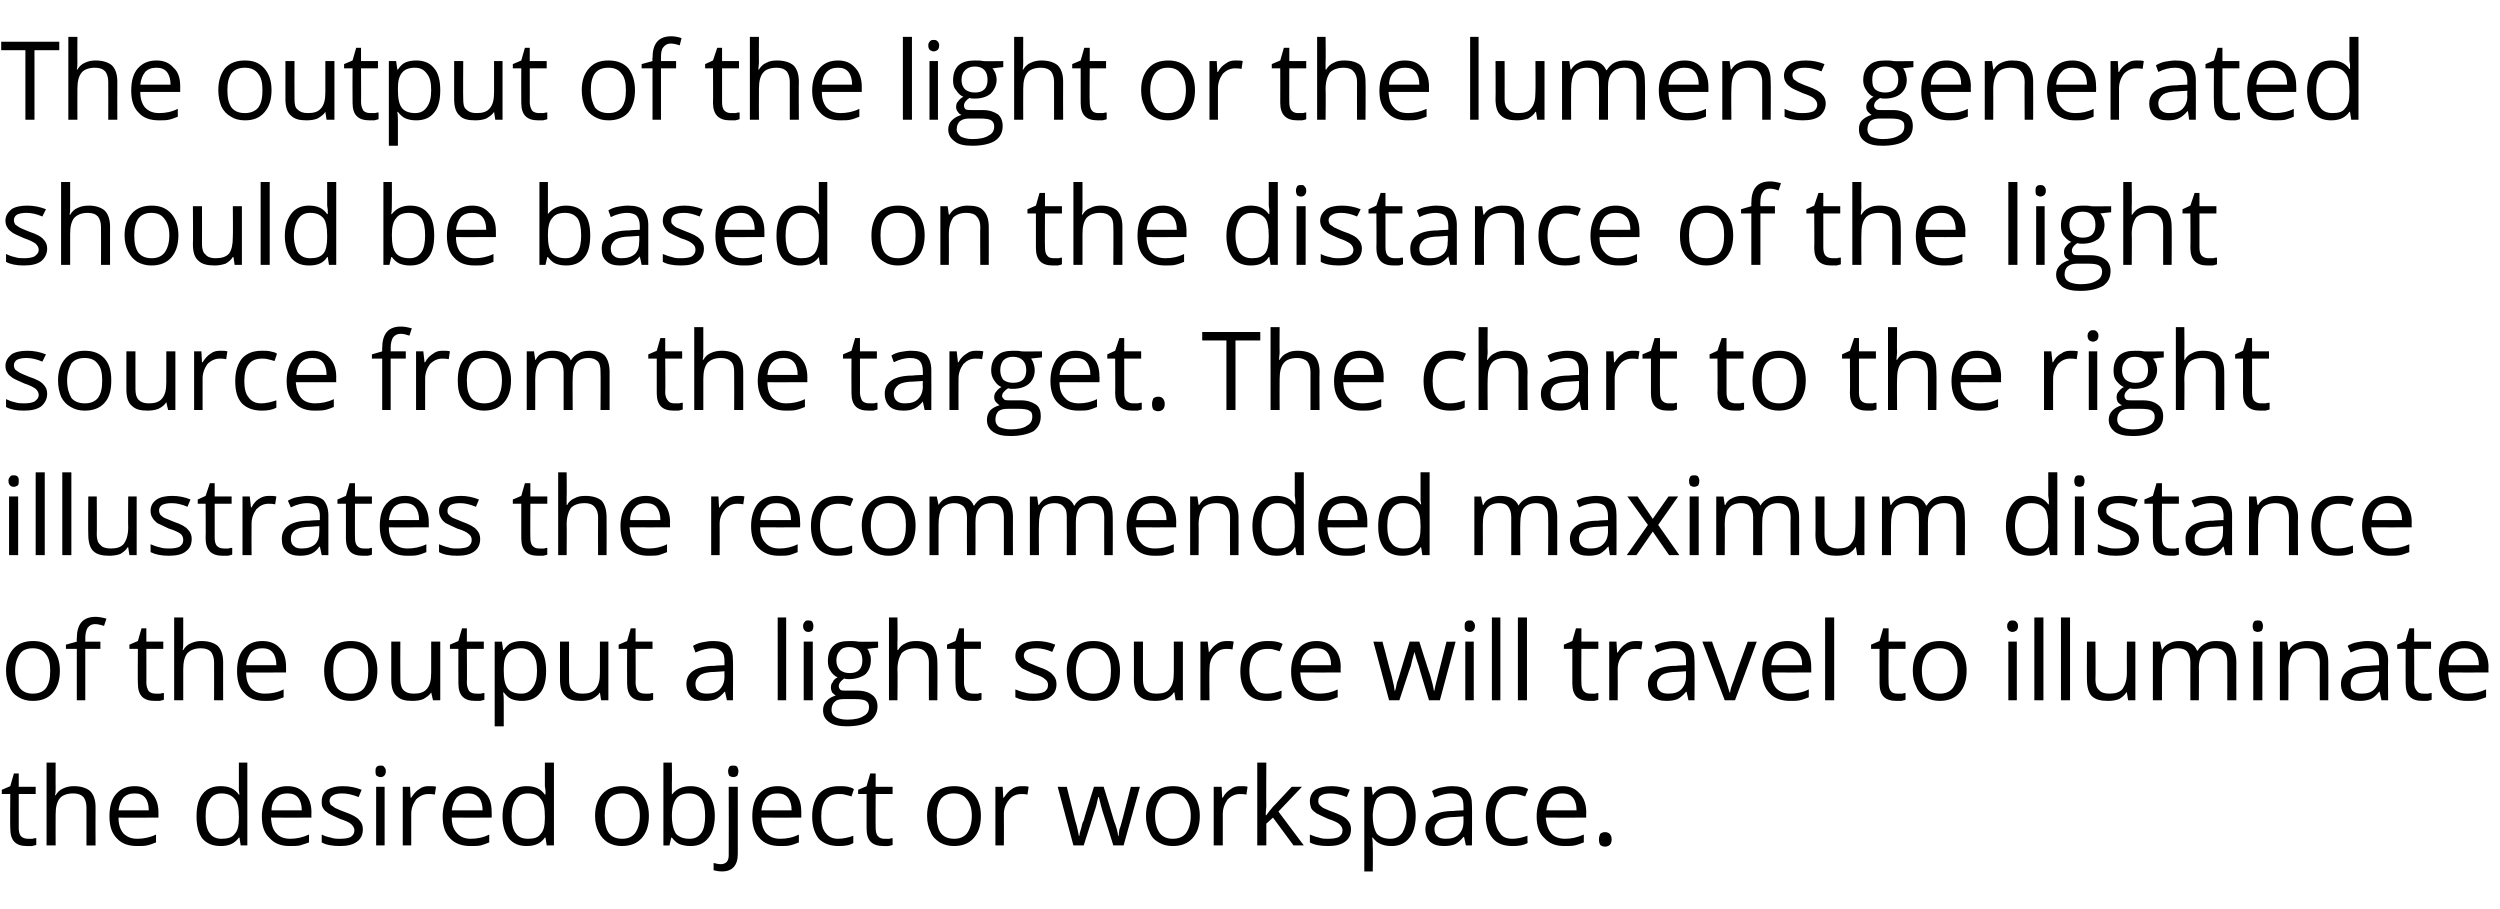 <?xml version="1.0" standalone="no"?><!DOCTYPE svg PUBLIC "-//W3C//DTD SVG 1.1//EN" "http://www.w3.org/Graphics/SVG/1.1/DTD/svg11.dtd"><svg xmlns="http://www.w3.org/2000/svg" version="1.1" width="413.4px" height="150.3px" viewBox="0 -6 413.4 150.3" style="top:-6px"><desc>The output of the light or the lumens generated should be based on the distance of the light source from the target. ...</desc><defs/><g id="Polygon33522"><path d="m4.7 132.7h.7c.2-.1.4-.1.6-.1v1.1c-.2.1-.4.1-.7.2h-.9c-1.8 0-2.7-.9-2.7-2.9c-.05 0 0-5.7 0-5.7H.3v-.7l1.4-.6l.6-2.1h.8v2.2h2.8v1.2H3.1v5.6c0 .6.1 1.1.4 1.4c.3.3.7.4 1.2.4zm9.6 1.1v-6.3c0-.7-.2-1.3-.5-1.7c-.4-.4-.9-.6-1.7-.6c-1 0-1.8.3-2.2.8c-.5.6-.7 1.5-.7 2.7c-.02.04 0 5.1 0 5.1H7.7v-13.7h1.5s-.02 4.14 0 4.1c0 .5 0 .9-.1 1.3h.1c.3-.5.7-.9 1.2-1.1c.6-.3 1.2-.4 1.8-.4c1.2 0 2.1.3 2.7.8c.6.6.9 1.5.9 2.7c-.03-.01 0 6.3 0 6.3h-1.5zm8.4.1c-1.5 0-2.6-.4-3.4-1.3c-.8-.8-1.2-2-1.2-3.6c0-1.5.3-2.8 1.1-3.7c.8-.9 1.8-1.3 3.1-1.3c1.2 0 2.1.4 2.8 1.2c.7.7 1.1 1.8 1.1 3.1v.9s-6.64.02-6.6 0c0 1.2.3 2 .8 2.6c.6.6 1.3.9 2.3.9c1 0 2.1-.2 3.1-.7v1.3c-.5.2-1 .4-1.5.5c-.4.1-1 .1-1.6.1zm-.4-8.7c-.8 0-1.4.2-1.9.7c-.4.5-.7 1.2-.8 2.1h5c0-.9-.2-1.6-.6-2.1c-.4-.5-1-.7-1.7-.7zm17.3 7.3s-.12-.02-.1 0c-.7 1-1.7 1.4-3 1.4c-1.3 0-2.3-.4-3-1.2c-.7-.9-1-2.1-1-3.7c0-1.6.3-2.8 1-3.7c.7-.9 1.7-1.3 3-1.3c1.3 0 2.3.4 3 1.4h.1l-.1-.7v-4.6h1.4v13.7h-1.1l-.2-1.3zm-3 .2c1 0 1.8-.2 2.2-.8c.5-.5.7-1.4.7-2.6v-.3c0-1.4-.2-2.4-.7-2.9c-.5-.6-1.2-.9-2.2-.9c-.8 0-1.5.3-1.9 1c-.5.6-.7 1.6-.7 2.8c0 1.2.2 2.2.7 2.8c.4.6 1.1.9 1.9.9zm11.3 1.2c-1.4 0-2.5-.4-3.3-1.3c-.9-.8-1.3-2-1.3-3.6c0-1.5.4-2.8 1.2-3.7c.7-.9 1.8-1.3 3-1.3c1.3 0 2.2.4 2.9 1.2c.7.7 1.1 1.8 1.1 3.1c-.03 0 0 .9 0 .9c0 0-6.67.02-6.7 0c.1 1.2.3 2 .9 2.6c.5.6 1.3.9 2.3.9c1 0 2-.2 3.1-.7v1.3c-.6.2-1.1.4-1.5.5c-.5.1-1 .1-1.7.1zm-.4-8.7c-.7 0-1.4.2-1.8.7c-.5.5-.8 1.2-.8 2.1h5c0-.9-.2-1.6-.6-2.1c-.4-.5-1-.7-1.8-.7zm12.5 5.9c0 .9-.3 1.6-1 2.1c-.7.5-1.6.7-2.8.7c-1.3 0-2.3-.2-3-.6V132c.4.2.9.4 1.5.5c.5.2 1 .2 1.5.2c.8 0 1.4-.1 1.8-.3c.4-.3.6-.6.6-1.1c0-.4-.2-.7-.5-1c-.3-.3-1-.6-1.9-.9c-.9-.4-1.5-.7-1.9-.9c-.4-.3-.7-.5-.9-.9c-.2-.3-.2-.7-.2-1.1c0-.8.3-1.4.9-1.9c.7-.4 1.5-.6 2.6-.6c1.1 0 2.1.2 3.1.6l-.5 1.2c-1-.4-1.9-.6-2.7-.6c-.7 0-1.2.1-1.5.3c-.4.2-.6.5-.6.9c0 .3.1.5.2.7c.2.1.4.3.7.5c.3.1.8.4 1.7.7c1.1.4 1.9.8 2.3 1.3c.4.4.6.9.6 1.5zm3.6 2.7h-1.4v-9.7h1.4v9.7zm-1.5-12.3c0-.3 0-.5.2-.7c.2-.2.4-.2.6-.2c.3 0 .5 0 .6.2c.2.2.3.4.3.7c0 .4-.1.6-.3.8c-.1.1-.3.2-.6.2c-.2 0-.4-.1-.6-.2c-.2-.2-.2-.4-.2-.8zm8.8 2.5c.5 0 .9 0 1.2.1l-.2 1.3c-.4-.1-.8-.1-1.1-.1c-.7 0-1.4.3-2 .9c-.5.7-.8 1.5-.8 2.4v5.2h-1.4v-9.7h1.2l.1 1.8s.09.02.1 0c.4-.6.8-1.1 1.3-1.4c.5-.4 1-.5 1.6-.5zm6.9 9.9c-1.4 0-2.6-.4-3.4-1.3c-.8-.8-1.2-2-1.2-3.6c0-1.5.4-2.8 1.1-3.7c.8-.9 1.8-1.3 3.1-1.3c1.2 0 2.2.4 2.9 1.2c.7.7 1 1.8 1 3.1c.03 0 0 .9 0 .9c0 0-6.6.02-6.6 0c0 1.2.3 2 .9 2.6c.5.6 1.3.9 2.2.9c1.1 0 2.1-.2 3.1-.7v1.3c-.5.2-1 .4-1.4.5c-.5.1-1.1.1-1.7.1zm-.4-8.7c-.8 0-1.4.2-1.9.7c-.4.5-.7 1.2-.8 2.1h5.1c0-.9-.2-1.6-.6-2.1c-.5-.5-1-.7-1.8-.7zm12.8 7.3s-.08-.02-.1 0c-.7 1-1.7 1.4-3 1.4c-1.3 0-2.2-.4-2.9-1.2c-.7-.9-1.1-2.1-1.1-3.7c0-1.6.4-2.8 1.1-3.7c.7-.9 1.6-1.3 2.9-1.3c1.3 0 2.3.4 3 1.4h.1v-.7l-.1-.7v-3.9h1.5v13.7h-1.2l-.2-1.3zm-2.9.2c1 0 1.7-.2 2.1-.8c.5-.5.7-1.4.7-2.6v-.3c0-1.4-.2-2.4-.7-2.9c-.4-.6-1.1-.9-2.1-.9c-.9 0-1.6.3-2 1c-.5.6-.7 1.6-.7 2.8c0 1.2.2 2.2.7 2.8c.4.6 1.1.9 2 .9zm20-3.8c0 1.6-.4 2.8-1.2 3.7c-.8.9-1.9 1.3-3.3 1.3c-.8 0-1.6-.2-2.3-.6c-.6-.4-1.1-.9-1.5-1.7c-.4-.8-.6-1.6-.6-2.7c0-1.5.4-2.7 1.2-3.6c.8-.9 1.9-1.3 3.3-1.3c1.3 0 2.4.4 3.2 1.3c.8.9 1.2 2.1 1.2 3.6zm-7.3 0c0 1.3.2 2.2.7 2.9c.5.6 1.2.9 2.2.9c.9 0 1.6-.3 2.1-.9c.5-.7.8-1.6.8-2.9c0-1.2-.3-2.1-.8-2.7c-.5-.7-1.2-1-2.1-1c-1 0-1.7.3-2.2.9c-.5.7-.7 1.6-.7 2.8zm11.1-3.5c.7-.9 1.7-1.4 3.1-1.4c1.2 0 2.2.4 2.9 1.3c.7.8 1.1 2.1 1.1 3.6c0 1.6-.4 2.9-1.1 3.7c-.7.9-1.7 1.3-2.9 1.3c-.7 0-1.2-.1-1.8-.3c-.5-.2-.9-.6-1.3-1.1c.04.03-.1 0-.1 0l-.3 1.3h-1v-13.7h1.4s.04 3.32 0 3.3v2c-.03.02 0 0 0 0c0 0 .04.02 0 0zm2.8-.2c-.9 0-1.7.3-2.1.9c-.4.5-.7 1.5-.7 2.8c0 1.4.3 2.4.7 3c.5.5 1.2.8 2.2.8c.9 0 1.5-.3 2-1c.4-.6.6-1.5.6-2.8c0-1.2-.2-2.2-.6-2.8c-.5-.6-1.1-.9-2.1-.9zm8.1 10c0 1.9-.9 2.9-2.6 2.9c-.6 0-1-.1-1.4-.2v-1.2c.4.1.8.2 1.2.2c.5 0 .8-.2 1-.4c.2-.3.3-.6.3-1.1c.03-.05 0-11.3 0-11.3h1.5v11.1s-.01.05 0 0zm-1.6-13.7c0-.3.1-.5.2-.7c.2-.2.4-.2.7-.2c.2 0 .4 0 .6.2c.1.2.2.4.2.7c0 .4-.1.6-.2.8c-.2.1-.4.2-.6.2c-.3 0-.5-.1-.7-.2c-.1-.2-.2-.4-.2-.8zm8.6 12.4c-1.5 0-2.6-.4-3.4-1.3c-.8-.8-1.2-2-1.2-3.6c0-1.5.3-2.8 1.1-3.7c.8-.9 1.8-1.3 3.1-1.3c1.2 0 2.2.4 2.9 1.2c.7.7 1 1.8 1 3.1c.01 0 0 .9 0 .9c0 0-6.62.02-6.6 0c0 1.2.3 2 .8 2.6c.6.6 1.3.9 2.3.9c1.1 0 2.1-.2 3.1-.7v1.3c-.5.2-1 .4-1.5.5c-.4.1-1 .1-1.6.1zm-.4-8.7c-.8 0-1.4.2-1.9.7c-.4.5-.7 1.2-.8 2.1h5c0-.9-.2-1.6-.6-2.1c-.4-.5-1-.7-1.7-.7zm12.5 8.2c-.6.4-1.5.5-2.4.5c-1.4 0-2.5-.4-3.3-1.2c-.7-.9-1.1-2.1-1.1-3.7c0-1.6.4-2.8 1.1-3.7c.8-.9 1.9-1.3 3.4-1.3c.4 0 .9 0 1.4.1c.4.1.8.2 1 .4l-.4 1.2c-.3-.1-.7-.2-1.1-.3c-.3-.1-.7-.1-1-.1c-1.9 0-2.9 1.2-2.9 3.7c0 1.2.2 2.1.7 2.7c.5.7 1.2 1 2.1 1c.8 0 1.7-.2 2.5-.5v1.2s0 .05 0 0zm5.2-.7h.8c.2-.1.4-.1.5-.1v1.1c-.1.1-.4.1-.7.2h-.8c-1.9 0-2.8-.9-2.8-2.9v-5.7h-1.4v-.7l1.4-.6l.6-2.1h.9v2.2h2.8v1.2h-2.8s-.03 5.64 0 5.6c0 .6.1 1.1.4 1.4c.3.3.6.4 1.1.4zm15.9-3.8c0 1.6-.4 2.8-1.2 3.7c-.8.9-1.9 1.3-3.3 1.3c-.8 0-1.6-.2-2.3-.6c-.6-.4-1.2-.9-1.5-1.7c-.4-.8-.6-1.6-.6-2.7c0-1.5.4-2.7 1.2-3.6c.8-.9 1.9-1.3 3.3-1.3c1.3 0 2.4.4 3.2 1.3c.8.9 1.2 2.1 1.2 3.6zm-7.3 0c0 1.3.2 2.2.7 2.9c.5.6 1.2.9 2.2.9c.9 0 1.6-.3 2.1-.9c.5-.7.8-1.6.8-2.9c0-1.2-.3-2.1-.8-2.7c-.5-.7-1.2-1-2.2-1c-.9 0-1.6.3-2.1.9c-.5.7-.7 1.6-.7 2.8zM169 124c.4 0 .8 0 1.1.1l-.2 1.3c-.4-.1-.7-.1-1-.1c-.8 0-1.5.3-2 .9c-.6.7-.9 1.5-.9 2.4c.03 0 0 5.2 0 5.2h-1.4v-9.7h1.2l.1 1.8s.11.02.1 0c.4-.6.8-1.1 1.3-1.4c.5-.4 1.1-.5 1.7-.5zm15.1 9.8s-1.77-5.68-1.8-5.7c-.1-.3-.3-1.1-.6-2.3h-.1c-.2 1-.4 1.8-.6 2.3c.02.04-1.8 5.7-1.8 5.7h-1.7l-2.6-9.7s1.52.04 1.5 0c.6 2.5 1.1 4.3 1.4 5.6c.4 1.2.5 2.1.6 2.5h.1c0-.3.1-.7.3-1.3c.1-.5.2-.9.4-1.2c-.05-.03 1.7-5.6 1.7-5.6h1.6s1.72 5.57 1.7 5.6c.4 1 .6 1.8.7 2.5h.1c0-.2 0-.5.1-1c.2-.4.8-2.8 1.9-7.1c-.02.04 1.5 0 1.5 0l-2.7 9.7h-1.7zm14.3-4.9c0 1.6-.4 2.8-1.2 3.7c-.8.9-1.9 1.3-3.3 1.3c-.9 0-1.6-.2-2.3-.6c-.7-.4-1.2-.9-1.5-1.7c-.4-.8-.6-1.6-.6-2.7c0-1.5.4-2.7 1.2-3.6c.8-.9 1.9-1.3 3.3-1.3c1.3 0 2.4.4 3.2 1.3c.8.9 1.2 2.1 1.2 3.6zm-7.4 0c0 1.3.3 2.2.8 2.9c.5.6 1.2.9 2.1.9c1 0 1.7-.3 2.2-.9c.5-.7.8-1.6.8-2.9c0-1.2-.3-2.1-.8-2.7c-.5-.7-1.2-1-2.2-1c-.9 0-1.7.3-2.1.9c-.5.7-.8 1.6-.8 2.8zm14.1-4.9c.5 0 .9 0 1.2.1l-.2 1.3c-.4-.1-.8-.1-1.1-.1c-.7 0-1.4.3-2 .9c-.5.7-.8 1.5-.8 2.4v5.2h-1.5v-9.7h1.3l.1 1.8s.09.02.1 0c.3-.6.8-1.1 1.3-1.4c.5-.4 1-.5 1.6-.5zm4.3 4.8c.2-.3.6-.8 1.1-1.4c.01.04 3.1-3.3 3.1-3.3h1.7l-3.9 4.1l4.2 5.6h-1.7l-3.4-4.6l-1.1 1v3.6h-1.5v-13.7h1.5s-.04 7.25 0 7.2c0 .4-.1.9-.1 1.5h.1zm14 2.3c0 .9-.3 1.6-1 2.1c-.7.5-1.6.7-2.8.7c-1.3 0-2.3-.2-3-.6V132c.5.2 1 .4 1.5.5c.5.2 1 .2 1.5.2c.8 0 1.4-.1 1.8-.3c.4-.3.6-.6.6-1.1c0-.4-.2-.7-.5-1c-.3-.3-1-.6-1.9-.9c-.9-.4-1.5-.7-1.9-.9c-.4-.3-.7-.5-.9-.9c-.1-.3-.2-.7-.2-1.1c0-.8.3-1.4.9-1.9c.7-.4 1.5-.6 2.7-.6c1 0 2 .2 3 .6l-.5 1.2c-1-.4-1.9-.6-2.7-.6c-.6 0-1.2.1-1.5.3c-.4.2-.5.5-.5.9c0 .3 0 .5.2.7c.1.1.3.3.6.5c.3.1.8.4 1.7.7c1.1.4 1.9.8 2.3 1.3c.4.4.6.9.6 1.5zm6.7 2.8c-.7 0-1.2-.1-1.7-.3c-.6-.2-1-.6-1.4-1.1h-.1c.1.6.1 1.1.1 1.6c.05.03 0 4 0 4h-1.4v-14h1.2l.2 1.4s.05-.04 0 0c.4-.6.9-1 1.4-1.2c.5-.2 1-.3 1.7-.3c1.2 0 2.2.4 2.9 1.3c.7.8 1.1 2.1 1.1 3.6c0 1.6-.4 2.9-1.1 3.7c-.7.9-1.7 1.3-2.9 1.3zm-.2-8.7c-1 0-1.7.3-2.2.8c-.4.6-.6 1.4-.7 2.6v.3c0 1.4.3 2.4.7 3c.5.5 1.2.8 2.2.8c.8 0 1.5-.3 2-1c.4-.7.7-1.6.7-2.8c0-1.2-.3-2.1-.7-2.7c-.5-.7-1.2-1-2-1zm12.5 8.6l-.3-1.4h-.1c-.5.6-1 1-1.4 1.2c-.5.2-1.1.3-1.8.3c-1 0-1.7-.2-2.3-.7c-.5-.5-.8-1.2-.8-2.1c0-1.9 1.6-3 4.7-3c-.01-.05 1.6-.1 1.6-.1c0 0 .02-.6 0-.6c0-.8-.1-1.3-.5-1.7c-.3-.3-.8-.5-1.5-.5c-.8 0-1.7.2-2.8.7l-.4-1.1c.5-.3 1-.5 1.6-.6c.5-.1 1.1-.2 1.7-.2c1.1 0 2 .2 2.5.7c.6.6.8 1.4.8 2.5c.04 0 0 6.6 0 6.6h-1zm-3.3-1.1c.9 0 1.6-.2 2.1-.7c.5-.5.8-1.2.8-2.1c-.01.01 0-.9 0-.9l-1.5.1c-1.1 0-2 .2-2.5.5c-.5.4-.8.9-.8 1.5c0 .6.2 1 .5 1.2c.3.3.8.4 1.4.4zm13.5.7c-.7.4-1.5.5-2.5.5c-1.4 0-2.5-.4-3.2-1.2c-.8-.9-1.2-2.1-1.2-3.7c0-1.6.4-2.8 1.2-3.7c.8-.9 1.9-1.3 3.3-1.3c.5 0 .9 0 1.4.1c.5.1.8.2 1.1.4l-.5 1.2c-.3-.1-.6-.2-1-.3c-.4-.1-.7-.1-1-.1c-2 0-3 1.2-3 3.7c0 1.2.3 2.1.8 2.7c.4.7 1.1 1 2.1 1c.8 0 1.6-.2 2.5-.5c-.05-.04 0 1.2 0 1.2c0 0-.05.05 0 0zm6.1.5c-1.4 0-2.5-.4-3.3-1.3c-.9-.8-1.3-2-1.3-3.6c0-1.5.4-2.8 1.2-3.7c.7-.9 1.8-1.3 3.1-1.3c1.2 0 2.1.4 2.8 1.2c.7.7 1.1 1.8 1.1 3.1c-.03 0 0 .9 0 .9c0 0-6.66.02-6.7 0c.1 1.2.4 2 .9 2.6c.5.6 1.3.9 2.3.9c1 0 2-.2 3.1-.7v1.3c-.6.2-1 .4-1.5.5c-.5.1-1 .1-1.7.1zm-.4-8.7c-.7 0-1.4.2-1.8.7c-.5.5-.7 1.2-.8 2.1h5c0-.9-.2-1.6-.6-2.1c-.4-.5-1-.7-1.8-.7zm6.1 7.6c0-.4.1-.6.2-.9c.2-.2.5-.3.8-.3c.3 0 .6.1.8.3c.2.3.3.5.3.9c0 .4-.1.7-.3.9c-.2.2-.5.3-.8.3c-.3 0-.5-.1-.7-.2c-.2-.2-.3-.5-.3-1z" stroke="none" fill="#000"/></g><g id="Polygon33521"><path d="m9.9 104.9c0 1.6-.4 2.8-1.2 3.7c-.8.9-1.9 1.3-3.3 1.3c-.9 0-1.6-.2-2.3-.6c-.7-.4-1.2-.9-1.5-1.7c-.4-.8-.6-1.6-.6-2.7c0-1.5.4-2.7 1.2-3.6c.8-.9 1.9-1.3 3.3-1.3c1.3 0 2.4.4 3.2 1.3c.8.9 1.2 2.1 1.2 3.6zm-7.4 0c0 1.3.3 2.2.8 2.9c.5.6 1.2.9 2.1.9c1 0 1.7-.3 2.2-.9c.5-.7.7-1.6.7-2.9c0-1.2-.2-2.1-.7-2.7c-.5-.7-1.2-1-2.2-1c-.9 0-1.7.3-2.1.9c-.5.7-.8 1.6-.8 2.8zm14.1-3.6h-2.5v8.5h-1.4v-8.5h-1.8v-.7l1.8-.5s-.03-.55 0-.5c0-2.4 1-3.6 3.1-3.6c.5 0 1.1.1 1.8.3l-.4 1.2c-.6-.2-1.1-.3-1.5-.3c-.5 0-.9.2-1.2.6c-.2.3-.4.9-.4 1.7c.03.02 0 .6 0 .6h2.5v1.2zm9.2 7.4h.7c.3-.1.4-.1.6-.1v1.1c-.2.1-.4.1-.7.2h-.8c-1.9 0-2.8-.9-2.8-2.9c-.04 0 0-5.7 0-5.7h-1.4v-.7l1.4-.6l.6-2.1h.8v2.2h2.8v1.2h-2.8s.02 5.64 0 5.6c0 .6.2 1.1.4 1.4c.3.3.7.4 1.2.4zm9.6 1.1s.02-6.26 0-6.3c0-.7-.2-1.3-.5-1.7c-.4-.4-.9-.6-1.7-.6c-1 0-1.7.3-2.2.8c-.5.6-.7 1.5-.7 2.7v5.1h-1.5V96.1h1.5v4.1c0 .5 0 .9-.1 1.3h.1c.3-.5.7-.9 1.2-1.1c.6-.3 1.2-.4 1.8-.4c1.2 0 2.1.3 2.7.8c.6.6.9 1.5.9 2.7c-.02-.01 0 6.3 0 6.3h-1.5zm8.4.1c-1.5 0-2.6-.4-3.4-1.3c-.8-.8-1.2-2-1.2-3.6c0-1.5.3-2.8 1.1-3.7c.8-.9 1.8-1.3 3.1-1.3c1.2 0 2.2.4 2.9 1.2c.7.7 1 1.8 1 3.1c.01 0 0 .9 0 .9c0 0-6.63.02-6.6 0c0 1.2.3 2 .8 2.6c.6.6 1.3.9 2.3.9c1.1 0 2.1-.2 3.1-.7v1.3c-.5.2-1 .4-1.5.5c-.4.1-1 .1-1.6.1zm-.4-8.7c-.8 0-1.4.2-1.9.7c-.4.5-.7 1.2-.8 2.1h5c0-.9-.2-1.6-.6-2.1c-.4-.5-1-.7-1.7-.7zm19 3.7c0 1.6-.4 2.8-1.2 3.7c-.8.9-1.8 1.3-3.2 1.3c-.9 0-1.7-.2-2.3-.6c-.7-.4-1.2-.9-1.6-1.7c-.3-.8-.5-1.6-.5-2.7c0-1.5.4-2.7 1.2-3.6c.7-.9 1.8-1.3 3.2-1.3c1.4 0 2.4.4 3.2 1.3c.8.9 1.2 2.1 1.2 3.6zm-7.3 0c0 1.3.2 2.2.7 2.9c.5.6 1.2.9 2.2.9c1 0 1.7-.3 2.2-.9c.5-.7.7-1.6.7-2.9c0-1.2-.2-2.1-.7-2.7c-.5-.7-1.3-1-2.2-1c-1 0-1.7.3-2.2.9c-.5.7-.7 1.6-.7 2.8zm11.1-4.8s-.03 6.29 0 6.3c0 .8.2 1.4.5 1.7c.4.4.9.6 1.7.6c1 0 1.7-.2 2.2-.8c.5-.6.7-1.4.7-2.7v-5.1h1.5v9.7h-1.2l-.3-1.3s-.04-.02 0 0c-.3.5-.8.8-1.3 1.1c-.5.2-1.1.3-1.8.3c-1.2 0-2-.2-2.6-.8c-.6-.5-.9-1.4-.9-2.7v-6.3h1.5zm12.6 8.6h.7c.3-.1.5-.1.6-.1v1.1c-.2.1-.4.1-.7.2h-.8c-1.9 0-2.8-.9-2.8-2.9c-.02 0 0-5.7 0-5.7h-1.4v-.7l1.4-.6l.6-2.1h.8v2.2h2.8v1.2h-2.8s.04 5.64 0 5.6c0 .6.2 1.1.4 1.4c.3.3.7.4 1.2.4zm7.5 1.2c-.6 0-1.2-.1-1.7-.3c-.5-.2-.9-.6-1.3-1.1h-.1c.1.6.1 1.1.1 1.6v4h-1.5v-14h1.2l.2 1.4s.1-.04.1 0c.4-.6.8-1 1.3-1.2c.5-.2 1.1-.3 1.7-.3c1.3 0 2.3.4 3 1.3c.7.8 1 2.1 1 3.6c0 1.6-.3 2.9-1 3.7c-.7.9-1.7 1.3-3 1.3zm-.2-8.7c-1 0-1.7.3-2.1.8c-.5.6-.7 1.4-.7 2.6v.3c0 1.4.2 2.4.7 3c.4.5 1.2.8 2.2.8c.8 0 1.4-.3 1.9-1c.5-.7.7-1.6.7-2.8c0-1.2-.2-2.1-.7-2.7c-.5-.7-1.1-1-2-1zm8-1.1s-.03 6.29 0 6.3c0 .8.1 1.4.5 1.7c.4.4.9.6 1.7.6c1 0 1.7-.2 2.2-.8c.5-.6.7-1.4.7-2.7v-5.1h1.4v9.7h-1.2l-.2-1.3s-.04-.02 0 0c-.3.5-.8.8-1.3 1.1c-.5.2-1.1.3-1.8.3c-1.2 0-2.1-.2-2.6-.8c-.6-.5-.9-1.4-.9-2.7v-6.3h1.5zm12.6 8.6h.7c.3-.1.5-.1.6-.1v1.1c-.2.1-.4.1-.7.2h-.8c-1.9 0-2.8-.9-2.8-2.9c-.03 0 0-5.7 0-5.7h-1.4v-.7l1.4-.6l.6-2.1h.8v2.2h2.8v1.2h-2.8s.03 5.64 0 5.6c0 .6.2 1.1.4 1.4c.3.3.7.4 1.2.4zm13.5 1.1l-.3-1.4h-.1c-.5.6-1 1-1.4 1.2c-.5.2-1.1.3-1.8.3c-1 0-1.7-.2-2.3-.7c-.5-.5-.8-1.2-.8-2.1c0-1.9 1.6-3 4.7-3c-.02-.05 1.6-.1 1.6-.1v-.6c0-.8-.1-1.3-.5-1.7c-.3-.3-.8-.5-1.5-.5c-.8 0-1.7.2-2.8.7l-.4-1.1c.5-.3 1-.5 1.6-.6c.5-.1 1.1-.2 1.7-.2c1.1 0 2 .2 2.5.7c.6.6.8 1.4.8 2.5c.04 0 0 6.6 0 6.6h-1zm-3.3-1.1c.9 0 1.6-.2 2.1-.7c.5-.5.8-1.2.8-2.1c-.02.01 0-.9 0-.9l-1.5.1c-1.1 0-2 .2-2.5.5c-.5.4-.8.9-.8 1.5c0 .6.2 1 .5 1.2c.3.3.8.4 1.4.4zm13.1 1.1h-1.4V96.1h1.4v13.7zm4.4 0h-1.5v-9.7h1.5v9.7zm-1.6-12.3c0-.3.1-.5.3-.7c.1-.2.3-.2.6-.2c.2 0 .4 0 .6.2c.1.2.2.4.2.7c0 .4-.1.6-.2.8c-.2.1-.4.2-.6.2c-.3 0-.5-.1-.6-.2c-.2-.2-.3-.4-.3-.8zm12.4 2.6v1s-1.79.17-1.8.2c.2.2.3.4.4.8c.2.3.2.7.2 1.1c0 .9-.3 1.7-.9 2.3c-.7.5-1.6.8-2.7.8c-.3 0-.5 0-.8-.1c-.6.4-.9.8-.9 1.3c0 .2.1.4.3.6c.2.1.6.1 1.1.1h1.7c1.1 0 1.9.3 2.4.7c.6.4.9 1.1.9 1.9c0 1.1-.5 1.9-1.3 2.5c-.9.5-2.1.8-3.8.8c-1.2 0-2.2-.2-2.9-.7c-.7-.5-1-1.1-1-2c0-.6.2-1.1.6-1.5c.3-.4.9-.7 1.5-.9c-.2-.1-.4-.3-.6-.5c-.1-.2-.2-.5-.2-.8c0-.4.1-.7.3-.9c.1-.3.4-.6.8-.8c-.5-.2-.9-.6-1.2-1.1c-.3-.4-.4-1-.4-1.6c0-1.1.3-1.9.9-2.5c.6-.6 1.5-.8 2.7-.8c.5 0 1 0 1.4.1c-.04.04 3.3 0 3.3 0zm-7.7 11.3c0 .5.2.9.7 1.2c.4.2 1 .4 1.9.4c1.2 0 2.1-.2 2.7-.6c.6-.3.9-.8.9-1.5c0-.5-.2-.8-.5-1c-.3-.2-1-.3-1.8-.3h-1.8c-.7 0-1.2.1-1.5.4c-.4.3-.6.8-.6 1.4zm.8-8.2c0 .7.2 1.2.6 1.6c.4.3.9.5 1.6.5c1.4 0 2.1-.7 2.1-2.1c0-1.4-.7-2.2-2.2-2.2c-.7 0-1.2.2-1.5.6c-.4.4-.6.9-.6 1.6zm15.3 6.6s-.02-6.26 0-6.3c0-.7-.2-1.3-.6-1.7c-.3-.4-.9-.6-1.6-.6c-1 0-1.8.3-2.3.8c-.4.6-.7 1.5-.7 2.7c.05.04 0 5.1 0 5.1H147V96.1h1.4s.05 4.14 0 4.1v1.3h.1c.3-.5.7-.9 1.2-1.1c.5-.3 1.1-.4 1.8-.4c1.2 0 2.1.3 2.7.8c.5.6.8 1.5.8 2.7c.04-.01 0 6.3 0 6.3h-1.4zm7.4-1.1h.7c.3-.1.4-.1.6-.1v1.1c-.2.1-.4.1-.7.2h-.8c-1.9 0-2.8-.9-2.8-2.9c-.04 0 0-5.7 0-5.7h-1.4v-.7l1.4-.6l.6-2.1h.8v2.2h2.8v1.2h-2.8s.02 5.64 0 5.6c0 .6.2 1.1.4 1.4c.3.3.7.4 1.2.4zm13.7-1.6c0 .9-.3 1.6-1 2.1c-.6.5-1.6.7-2.8.7c-1.3 0-2.2-.2-3-.6V108c.5.2 1 .4 1.5.5c.6.2 1.1.2 1.6.2c.7 0 1.3-.1 1.7-.3c.4-.3.6-.6.6-1.1c0-.4-.1-.7-.5-1c-.3-.3-.9-.6-1.9-.9c-.9-.4-1.5-.7-1.9-.9c-.3-.3-.6-.5-.8-.9c-.2-.3-.3-.7-.3-1.1c0-.8.3-1.4 1-1.9c.6-.4 1.5-.6 2.6-.6c1 0 2 .2 3 .6l-.5 1.2c-.9-.4-1.8-.6-2.6-.6c-.7 0-1.2.1-1.6.3c-.3.2-.5.5-.5.9c0 .3.1.5.2.7c.1.1.3.3.6.5c.3.1.9.4 1.7.7c1.2.4 1.9.8 2.3 1.3c.4.4.6.9.6 1.5zm10.5-2.2c0 1.6-.3 2.8-1.1 3.7c-.8.9-1.9 1.3-3.3 1.3c-.9 0-1.6-.2-2.3-.6c-.7-.4-1.2-.9-1.6-1.7c-.3-.8-.5-1.6-.5-2.7c0-1.5.4-2.7 1.2-3.6c.8-.9 1.8-1.3 3.2-1.3c1.4 0 2.5.4 3.3 1.3c.7.9 1.1 2.1 1.1 3.6zm-7.3 0c0 1.3.3 2.2.7 2.9c.5.6 1.3.9 2.2.9c1 0 1.7-.3 2.2-.9c.5-.7.7-1.6.7-2.9c0-1.2-.2-2.1-.7-2.7c-.5-.7-1.2-1-2.2-1c-1 0-1.7.3-2.2.9c-.4.7-.7 1.6-.7 2.8zm11.1-4.8v6.3c0 .8.2 1.4.5 1.7c.4.4.9.6 1.7.6c1 0 1.8-.2 2.2-.8c.5-.6.7-1.4.7-2.7c.02 0 0-5.1 0-5.1h1.5v9.7h-1.2l-.2-1.3s-.12-.02-.1 0c-.3.5-.7.8-1.3 1.1c-.5.2-1.1.3-1.8.3c-1.1 0-2-.2-2.6-.8c-.6-.5-.9-1.4-.9-2.7c.02.04 0-6.3 0-6.3h1.5zm13.9-.1c.4 0 .8 0 1.1.1l-.2 1.3c-.4-.1-.7-.1-1-.1c-.8 0-1.5.3-2 .9c-.6.7-.8 1.5-.8 2.4c-.05 0 0 5.2 0 5.2h-1.5v-9.7h1.2l.2 1.8s.03.02 0 0c.4-.6.8-1.1 1.3-1.4c.5-.4 1.1-.5 1.7-.5zm9 9.4c-.6.4-1.4.5-2.4.5c-1.4 0-2.5-.4-3.2-1.2c-.8-.9-1.2-2.1-1.2-3.7c0-1.6.4-2.8 1.2-3.7c.8-.9 1.9-1.3 3.3-1.3c.5 0 .9 0 1.4.1c.5.1.8.2 1.1.4l-.5 1.2c-.3-.1-.6-.2-1-.3c-.4-.1-.7-.1-1-.1c-2 0-3 1.2-3 3.7c0 1.2.3 2.1.8 2.7c.4.7 1.1 1 2.1 1c.8 0 1.6-.2 2.4-.5c.04-.04 0 1.2 0 1.2c0 0 .04.05 0 0zm6.2.5c-1.4 0-2.5-.4-3.4-1.3c-.8-.8-1.2-2-1.2-3.6c0-1.5.4-2.8 1.2-3.7c.7-.9 1.8-1.3 3-1.3c1.2 0 2.2.4 2.9 1.2c.7.7 1.1 1.8 1.1 3.1c-.04 0 0 .9 0 .9c0 0-6.68.02-6.7 0c.1 1.2.3 2 .9 2.6c.5.6 1.3.9 2.3.9c1 0 2-.2 3-.7v1.3c-.5.2-1 .4-1.4.5c-.5.1-1 .1-1.7.1zm-.4-8.7c-.8 0-1.4.2-1.8.7c-.5.5-.8 1.2-.8 2.1h5c0-.9-.2-1.6-.6-2.1c-.4-.5-1-.7-1.8-.7zm18.6 8.6s-1.74-5.68-1.7-5.7c-.1-.3-.4-1.1-.7-2.3c-.3 1-.5 1.8-.6 2.3c-.05.04-1.9 5.7-1.9 5.7h-1.7l-2.6-9.7s1.55.04 1.5 0c.7 2.5 1.1 4.3 1.5 5.6c.3 1.2.5 2.1.5 2.5h.1c.1-.3.2-.7.3-1.3c.2-.5.3-.9.4-1.2c-.02-.03 1.7-5.6 1.7-5.6h1.6s1.75 5.57 1.8 5.6c.3 1 .5 1.8.6 2.5h.1c0-.2.1-.5.2-1l1.8-7.1c.01.04 1.5 0 1.5 0l-2.6 9.7h-1.8zm7.4 0h-1.4v-9.7h1.4v9.7zm-1.5-12.3c0-.3 0-.5.2-.7c.2-.2.4-.2.6-.2c.3 0 .5 0 .6.2c.2.2.3.4.3.7c0 .4-.1.6-.3.8c-.1.1-.3.2-.6.2c-.2 0-.4-.1-.6-.2c-.2-.2-.2-.4-.2-.8zm5.9 12.3h-1.4V96.1h1.4v13.7zm4.4 0H251V96.1h1.5v13.7zm10.5-1.1h.8c.2-.1.4-.1.5-.1v1.1c-.1.1-.4.1-.7.2h-.8c-1.9 0-2.8-.9-2.8-2.9v-5.7h-1.4v-.7l1.4-.6l.6-2.1h.9v2.2h2.8v1.2h-2.8s-.04 5.64 0 5.6c0 .6.1 1.1.4 1.4c.3.3.6.4 1.1.4zm7.5-8.7c.4 0 .8 0 1.1.1l-.2 1.3c-.4-.1-.7-.1-1-.1c-.8 0-1.5.3-2 .9c-.6.7-.9 1.5-.9 2.4c.03 0 0 5.2 0 5.2h-1.4v-9.7h1.2l.1 1.8s.11.02.1 0c.4-.6.8-1.1 1.3-1.4c.5-.4 1.1-.5 1.7-.5zm8.7 9.8l-.3-1.4h-.1c-.5.6-1 1-1.4 1.2c-.5.2-1.1.3-1.8.3c-1 0-1.7-.2-2.3-.7c-.5-.5-.8-1.2-.8-2.1c0-1.9 1.6-3 4.7-3c-.01-.05 1.6-.1 1.6-.1c0 0 .02-.6 0-.6c0-.8-.1-1.3-.5-1.7c-.3-.3-.8-.5-1.5-.5c-.8 0-1.7.2-2.8.7l-.4-1.1c.5-.3 1-.5 1.6-.6c.5-.1 1.1-.2 1.7-.2c1.1 0 2 .2 2.5.7c.6.6.8 1.4.8 2.5c.05 0 0 6.6 0 6.6h-1zm-3.3-1.1c.9 0 1.6-.2 2.1-.7c.5-.5.8-1.2.8-2.1c-.01.01 0-.9 0-.9l-1.5.1c-1.1 0-2 .2-2.5.5c-.5.4-.8.9-.8 1.5c0 .6.2 1 .5 1.2c.3.3.8.4 1.4.4zm9.3 1.1l-3.7-9.7h1.6s2.06 5.75 2.1 5.8c.4 1.3.7 2.2.8 2.6h.1c0-.4.2-1 .6-2c.3-1 1.1-3.1 2.3-6.4c-.02.04 1.5 0 1.5 0l-3.6 9.7h-1.7zm10.8.1c-1.4 0-2.6-.4-3.4-1.3c-.8-.8-1.2-2-1.2-3.6c0-1.5.4-2.8 1.1-3.7c.8-.9 1.8-1.3 3.1-1.3c1.2 0 2.2.4 2.9 1.2c.7.7 1 1.8 1 3.1c.02 0 0 .9 0 .9c0 0-6.62.02-6.6 0c0 1.2.3 2 .8 2.6c.6.6 1.3.9 2.3.9c1.1 0 2.1-.2 3.1-.7v1.3c-.5.2-1 .4-1.5.5c-.4.1-1 .1-1.6.1zm-.4-8.7c-.8 0-1.4.2-1.9.7c-.4.5-.7 1.2-.8 2.1h5.1c0-.9-.2-1.6-.7-2.1c-.4-.5-1-.7-1.7-.7zm7.7 8.6h-1.5V96.1h1.5v13.7zm10.5-1.1h.8c.2-.1.4-.1.5-.1v1.1c-.1.1-.4.1-.7.2h-.8c-1.9 0-2.8-.9-2.8-2.9v-5.7h-1.4v-.7l1.4-.6l.6-2.1h.9v2.2h2.8v1.2h-2.8s-.04 5.64 0 5.6c0 .6.1 1.1.4 1.4c.2.3.6.4 1.1.4zm11.4-3.8c0 1.6-.4 2.8-1.2 3.7c-.8.9-1.9 1.3-3.3 1.3c-.8 0-1.6-.2-2.3-.6c-.6-.4-1.2-.9-1.5-1.7c-.4-.8-.6-1.6-.6-2.7c0-1.5.4-2.7 1.2-3.6c.8-.9 1.9-1.3 3.3-1.3c1.3 0 2.4.4 3.2 1.3c.8.9 1.2 2.1 1.2 3.6zm-7.4 0c0 1.3.3 2.2.8 2.9c.5.6 1.2.9 2.2.9c.9 0 1.6-.3 2.1-.9c.5-.7.8-1.6.8-2.9c0-1.2-.3-2.1-.8-2.7c-.5-.7-1.2-1-2.2-1c-.9 0-1.6.3-2.1.9c-.5.7-.8 1.6-.8 2.8zm15.7 4.9h-1.4v-9.7h1.4v9.7zm-1.6-12.3c0-.3.1-.5.3-.7c.1-.2.4-.2.6-.2c.2 0 .4 0 .6.2c.2.2.3.4.3.7c0 .4-.1.6-.3.8c-.2.1-.4.2-.6.2c-.2 0-.5-.1-.6-.2c-.2-.2-.3-.4-.3-.8zm6 12.3h-1.5V96.1h1.5v13.7zm4.4 0h-1.5V96.1h1.5v13.7zm4.2-9.7s.05 6.29 0 6.3c0 .8.2 1.4.6 1.7c.3.4.9.6 1.7.6c1 0 1.7-.2 2.2-.8c.4-.6.7-1.4.7-2.7c-.03 0 0-5.1 0-5.1h1.4v9.7h-1.2l-.2-1.3s-.06-.02-.1 0c-.3.5-.7.8-1.2 1.1c-.5.2-1.1.3-1.8.3c-1.2 0-2.1-.2-2.7-.8c-.5-.5-.8-1.4-.8-2.7c-.03.04 0-6.3 0-6.3h1.4zm21.8 9.7s.02-6.29 0-6.3c0-.8-.1-1.3-.5-1.7c-.3-.4-.8-.6-1.5-.6c-.9 0-1.6.3-2 .8c-.4.5-.7 1.3-.7 2.4c.04-.01 0 5.4 0 5.4h-1.4s-.02-6.29 0-6.3c0-.8-.2-1.3-.5-1.7c-.3-.4-.9-.6-1.6-.6c-.9 0-1.5.3-2 .8c-.4.6-.6 1.5-.6 2.7v5.1H356v-9.7h1.2l.3 1.4s.04-.04 0 0c.3-.5.7-.9 1.2-1.1c.5-.3 1.1-.4 1.7-.4c1.5 0 2.5.5 2.9 1.6h.1c.3-.5.7-.9 1.3-1.2c.5-.3 1.1-.4 1.8-.4c1.1 0 1.9.2 2.5.8c.5.6.8 1.5.8 2.7c-.02-.01 0 6.3 0 6.3h-1.5zm5.8 0h-1.5v-9.7h1.5v9.7zm-1.6-12.3c0-.3.1-.5.2-.7c.2-.2.4-.2.6-.2c.3 0 .5 0 .7.2c.1.2.2.4.2.7c0 .4-.1.6-.2.8c-.2.1-.4.2-.7.2c-.2 0-.4-.1-.6-.2c-.1-.2-.2-.4-.2-.8zm11.1 12.3s-.03-6.26 0-6.3c0-.7-.2-1.3-.6-1.7c-.3-.4-.9-.6-1.6-.6c-1.1 0-1.8.3-2.3.8c-.4.6-.7 1.5-.7 2.7c.04.02 0 5.1 0 5.1H377v-9.7h1.2l.2 1.4s.07-.04.1 0c.3-.5.7-.9 1.2-1.1c.6-.3 1.2-.4 1.8-.4c1.2 0 2.1.2 2.7.8c.5.6.8 1.5.8 2.7c.03-.01 0 6.3 0 6.3h-1.4zm10.2 0l-.3-1.4h-.1c-.5.6-.9 1-1.4 1.2c-.5.2-1.1.3-1.8.3c-1 0-1.7-.2-2.3-.7c-.5-.5-.8-1.2-.8-2.1c0-1.9 1.6-3 4.7-3c-.01-.05 1.6-.1 1.6-.1c0 0 .03-.6 0-.6c0-.8-.1-1.3-.5-1.7c-.3-.3-.8-.5-1.5-.5c-.8 0-1.7.2-2.7.7l-.5-1.1c.5-.3 1-.5 1.6-.6c.5-.1 1.1-.2 1.7-.2c1.1 0 2 .2 2.5.7c.6.6.9 1.4.9 2.5c-.05 0 0 6.6 0 6.6h-1.1zm-3.3-1.1c.9 0 1.6-.2 2.1-.7c.5-.5.8-1.2.8-2.1c-.01.01 0-.9 0-.9l-1.5.1c-1.1 0-2 .2-2.5.5c-.5.4-.7.9-.7 1.5c0 .6.1 1 .4 1.2c.4.3.8.4 1.4.4zm10.3 0h.7c.3-.1.5-.1.6-.1v1.1c-.1.1-.4.1-.7.2h-.8c-1.9 0-2.8-.9-2.8-2.9c-.02 0 0-5.7 0-5.7h-1.4v-.7l1.4-.6l.6-2.1h.8v2.2h2.8v1.2h-2.8s.04 5.64 0 5.6c0 .6.2 1.1.5 1.4c.2.3.6.4 1.1.4zm7.1 1.2c-1.4 0-2.5-.4-3.3-1.3c-.9-.8-1.3-2-1.3-3.6c0-1.5.4-2.8 1.2-3.7c.7-.9 1.8-1.3 3-1.3c1.3 0 2.2.4 2.9 1.2c.7.7 1.1 1.8 1.1 3.1c-.04 0 0 .9 0 .9c0 0-6.67.02-6.7 0c.1 1.2.3 2 .9 2.6c.5.6 1.3.9 2.3.9c1 0 2-.2 3.1-.7v1.3c-.6.2-1.1.4-1.5.5c-.5.1-1 .1-1.7.1zm-.4-8.7c-.7 0-1.4.2-1.8.7c-.5.5-.8 1.2-.8 2.1h5c0-.9-.2-1.6-.6-2.1c-.4-.5-1-.7-1.8-.7z" stroke="none" fill="#000"/></g><g id="Polygon33520"><path d="m3 85.8H1.5v-9.7h1.5v9.7zM1.4 73.5c0-.3.1-.5.3-.7c.1-.2.3-.2.6-.2c.2 0 .4 0 .6.2c.2.2.2.4.2.7c0 .4 0 .6-.2.8c-.2.1-.4.2-.6.2c-.3 0-.5-.1-.6-.2c-.2-.2-.3-.4-.3-.8zm6 12.3H5.9V72.1h1.5v13.7zm4.4 0h-1.5V72.1h1.5v13.7zm4.2-9.7s.04 6.29 0 6.3c0 .8.2 1.4.6 1.7c.3.4.9.6 1.7.6c1 0 1.7-.2 2.2-.8c.4-.6.7-1.4.7-2.7c-.04 0 0-5.1 0-5.1h1.4v9.7h-1.2l-.2-1.3s-.07-.02-.1 0c-.3.5-.7.8-1.2 1.1c-.5.2-1.2.3-1.8.3c-1.2 0-2.1-.2-2.7-.8c-.5-.5-.8-1.4-.8-2.7c-.04.04 0-6.3 0-6.3h1.4zm15.7 7c0 .9-.3 1.6-1 2.1c-.6.5-1.6.7-2.8.7c-1.2 0-2.2-.2-3-.6V84c.5.2 1 .4 1.5.5c.6.2 1.1.2 1.6.2c.7 0 1.3-.1 1.7-.3c.4-.3.6-.6.6-1.1c0-.4-.1-.7-.4-1c-.4-.3-1-.6-2-.9c-.8-.4-1.5-.7-1.9-.9c-.3-.3-.6-.5-.8-.9c-.2-.3-.3-.7-.3-1.1c0-.8.3-1.4 1-1.9c.6-.4 1.5-.6 2.6-.6c1 0 2.1.2 3 .6l-.5 1.2c-.9-.4-1.8-.6-2.6-.6c-.7 0-1.2.1-1.6.3c-.3.2-.5.5-.5.9c0 .3.1.5.2.7c.1.1.3.3.6.5c.3.1.9.4 1.7.7c1.2.4 1.9.8 2.3 1.3c.4.4.6.9.6 1.5zm5.4 1.6h.7c.2-.1.4-.1.6-.1v1.1c-.2.1-.4.1-.7.2h-.9C35 85.9 34 85 34 83c.05 0 0-5.7 0-5.7h-1.3v-.7L34 76l.7-2.1h.8v2.2h2.8v1.2h-2.8v5.6c0 .6.1 1.1.4 1.4c.3.3.7.4 1.2.4zm7.4-8.7c.4 0 .8 0 1.2.1l-.2 1.3c-.4-.1-.8-.1-1.1-.1c-.8 0-1.4.3-2 .9c-.5.7-.8 1.5-.8 2.4c-.03 0 0 5.2 0 5.2h-1.5v-9.7h1.2l.2 1.8s.06.02.1 0c.3-.6.7-1.1 1.2-1.4c.6-.4 1.1-.5 1.7-.5zm8.7 9.8l-.3-1.4h-.1c-.4.6-.9 1-1.4 1.2c-.5.2-1.1.3-1.8.3c-.9 0-1.7-.2-2.2-.7c-.6-.5-.8-1.2-.8-2.1c0-1.9 1.5-3 4.6-3c.03-.05 1.7-.1 1.7-.1c0 0-.04-.6 0-.6c0-.8-.2-1.3-.5-1.7c-.3-.3-.9-.5-1.6-.5c-.8 0-1.7.2-2.7.7l-.5-1.1c.5-.3 1-.5 1.6-.6c.6-.1 1.1-.2 1.7-.2c1.2 0 2 .2 2.6.7c.5.6.8 1.4.8 2.5c-.01 0 0 6.6 0 6.6h-1.1zm-3.3-1.1c.9 0 1.6-.2 2.2-.7c.5-.5.7-1.2.7-2.1c.03.01 0-.9 0-.9l-1.4.1c-1.2 0-2 .2-2.5.5c-.6.4-.8.9-.8 1.5c0 .6.2 1 .5 1.2c.3.3.7.4 1.3.4zm10.3 0h.8c.2-.1.4-.1.5-.1v1.1c-.1.1-.3.1-.7.2h-.8c-1.9 0-2.8-.9-2.8-2.9c.02 0 0-5.7 0-5.7h-1.4v-.7l1.4-.6l.6-2.1h.9v2.2h2.8v1.2h-2.8s-.02 5.64 0 5.6c0 .6.1 1.1.4 1.4c.3.3.6.4 1.1.4zm7.2 1.2c-1.5 0-2.6-.4-3.4-1.3c-.8-.8-1.2-2-1.2-3.6c0-1.5.3-2.8 1.1-3.7c.8-.9 1.8-1.3 3.1-1.3c1.2 0 2.1.4 2.8 1.2c.7.7 1.1 1.8 1.1 3.1v.9s-6.64.02-6.6 0c0 1.2.3 2 .8 2.6c.6.6 1.3.9 2.3.9c1 0 2.1-.2 3.1-.7v1.3c-.5.2-1 .4-1.5.5c-.4.1-1 .1-1.6.1zm-.4-8.7c-.8 0-1.4.2-1.9.7c-.4.5-.7 1.2-.8 2.1h5c0-.9-.2-1.6-.6-2.1c-.4-.5-1-.7-1.7-.7zm12.4 5.9c0 .9-.3 1.6-1 2.1c-.7.5-1.6.7-2.8.7c-1.3 0-2.3-.2-3-.6V84c.5.2 1 .4 1.5.5c.5.2 1 .2 1.5.2c.8 0 1.4-.1 1.8-.3c.4-.3.6-.6.6-1.1c0-.4-.1-.7-.5-1c-.3-.3-.9-.6-1.9-.9c-.9-.4-1.5-.7-1.9-.9c-.4-.3-.6-.5-.8-.9c-.2-.3-.3-.7-.3-1.1c0-.8.3-1.4.9-1.9c.7-.4 1.6-.6 2.7-.6c1 0 2 .2 3 .6l-.5 1.2c-1-.4-1.8-.6-2.6-.6c-.7 0-1.2.1-1.6.3c-.3.2-.5.5-.5.9c0 .3 0 .5.2.7c.1.1.3.3.6.5c.3.1.9.4 1.7.7c1.1.4 1.9.8 2.3 1.3c.4.4.6.9.6 1.5zm9.8 1.6h.8c.2-.1.4-.1.5-.1v1.1c-.1.1-.4.1-.7.2h-.8c-1.9 0-2.8-.9-2.8-2.9v-5.7h-1.4v-.7l1.4-.6l.6-2.1h.9v2.2h2.8v1.2h-2.8s-.03 5.64 0 5.6c0 .6.1 1.1.4 1.4c.3.3.6.4 1.1.4zm9.7 1.1s-.03-6.26 0-6.3c0-.7-.2-1.3-.6-1.7c-.3-.4-.9-.6-1.6-.6c-1.1 0-1.8.3-2.3.8c-.4.6-.7 1.5-.7 2.7c.04.04 0 5.1 0 5.1h-1.4V72.1h1.4s.04 4.14 0 4.1v1.3h.1c.2-.5.7-.9 1.2-1.1c.5-.3 1.1-.4 1.8-.4c1.2 0 2.1.3 2.7.8c.5.6.8 1.5.8 2.7c.03-.01 0 6.3 0 6.3h-1.4zm8.3.1c-1.4 0-2.5-.4-3.4-1.3c-.8-.8-1.2-2-1.2-3.6c0-1.5.4-2.8 1.2-3.7c.7-.9 1.8-1.3 3-1.3c1.2 0 2.2.4 2.9 1.2c.7.7 1.1 1.8 1.1 3.1c-.04 0 0 .9 0 .9c0 0-6.67.02-6.7 0c.1 1.2.3 2 .9 2.6c.5.6 1.3.9 2.3.9c1 0 2-.2 3-.7v1.3c-.5.2-1 .4-1.4.5c-.5.1-1 .1-1.7.1zm-.4-8.7c-.7 0-1.4.2-1.8.7c-.5.5-.8 1.2-.8 2.1h5c0-.9-.2-1.6-.6-2.1c-.4-.5-1-.7-1.8-.7zM122 76c.4 0 .8 0 1.1.1l-.2 1.3c-.4-.1-.7-.1-1-.1c-.8 0-1.5.3-2 .9c-.6.7-.9 1.5-.9 2.4c.02 0 0 5.2 0 5.2h-1.4v-9.7h1.2l.1 1.8s.11.02.1 0c.4-.6.8-1.1 1.3-1.4c.5-.4 1.1-.5 1.7-.5zm6.8 9.9c-1.4 0-2.5-.4-3.4-1.3c-.8-.8-1.2-2-1.2-3.6c0-1.5.4-2.8 1.1-3.7c.8-.9 1.8-1.3 3.1-1.3c1.2 0 2.2.4 2.9 1.2c.7.7 1 1.8 1 3.1c.04 0 0 .9 0 .9c0 0-6.59.02-6.6 0c0 1.2.3 2 .9 2.6c.5.6 1.3.9 2.3.9c1 0 2-.2 3-.7v1.3c-.5.2-1 .4-1.4.5c-.5.1-1 .1-1.7.1zm-.4-8.7c-.8 0-1.4.2-1.8.7c-.5.5-.8 1.2-.9 2.1h5.1c0-.9-.2-1.6-.6-2.1c-.4-.5-1-.7-1.8-.7zm12.5 8.2c-.6.4-1.4.5-2.4.5c-1.4 0-2.5-.4-3.2-1.2c-.8-.9-1.2-2.1-1.2-3.7c0-1.6.4-2.8 1.2-3.7c.8-.9 1.9-1.3 3.3-1.3c.5 0 .9 0 1.4.1c.4.1.8.2 1.1.4l-.5 1.2c-.3-.1-.6-.2-1-.3c-.4-.1-.7-.1-1-.1c-2 0-3 1.2-3 3.7c0 1.2.3 2.1.7 2.7c.5.7 1.2 1 2.2 1c.8 0 1.6-.2 2.4-.5c.04-.04 0 1.2 0 1.2c0 0 .04.05 0 0zm10.5-4.5c0 1.6-.4 2.8-1.2 3.7c-.8.9-1.9 1.3-3.3 1.3c-.9 0-1.6-.2-2.3-.6c-.7-.4-1.2-.9-1.6-1.7c-.3-.8-.5-1.6-.5-2.7c0-1.5.4-2.7 1.2-3.6c.8-.9 1.9-1.3 3.3-1.3c1.3 0 2.4.4 3.2 1.3c.8.9 1.2 2.1 1.2 3.6zm-7.4 0c0 1.3.3 2.2.8 2.9c.4.6 1.2.9 2.1.9c1 0 1.7-.3 2.2-.9c.5-.7.7-1.6.7-2.9c0-1.2-.2-2.1-.7-2.7c-.5-.7-1.2-1-2.2-1c-.9 0-1.7.3-2.2.9c-.4.7-.7 1.6-.7 2.8zm22 4.9v-6.3c0-.8-.2-1.3-.5-1.7c-.3-.4-.8-.6-1.5-.6c-.9 0-1.6.3-2 .8c-.5.5-.7 1.3-.7 2.4c.03-.01 0 5.4 0 5.4h-1.4s-.03-6.29 0-6.3c0-.8-.2-1.3-.5-1.7c-.4-.4-.9-.6-1.6-.6c-.9 0-1.5.3-2 .8c-.4.6-.6 1.5-.6 2.7v5.1h-1.5v-9.7h1.2l.3 1.4s.03-.04 0 0c.3-.5.7-.9 1.2-1.1c.5-.3 1.1-.4 1.7-.4c1.5 0 2.5.5 2.9 1.6h.1c.3-.5.7-.9 1.2-1.2c.6-.3 1.2-.4 1.9-.4c1.1 0 1.9.2 2.5.8c.5.6.8 1.5.8 2.7c-.03-.01 0 6.3 0 6.3H166zm16.6 0s-.03-6.29 0-6.3c0-.8-.2-1.3-.5-1.7c-.3-.4-.9-.6-1.5-.6c-1 0-1.6.3-2.1.8c-.4.5-.6 1.3-.6 2.4v5.4h-1.5s.03-6.29 0-6.3c0-.8-.1-1.3-.5-1.7c-.3-.4-.8-.6-1.5-.6c-.9 0-1.6.3-2 .8c-.4.6-.6 1.5-.6 2.7c-.04.02 0 5.1 0 5.1h-1.5v-9.7h1.2l.2 1.4s.09-.04.1 0c.3-.5.7-.9 1.2-1.1c.5-.3 1-.4 1.6-.4c1.5 0 2.5.5 3 1.6h.1c.2-.5.7-.9 1.2-1.2c.6-.3 1.2-.4 1.9-.4c1.1 0 1.9.2 2.4.8c.6.6.8 1.5.8 2.7c.03-.01 0 6.3 0 6.3h-1.4zm8.3.1c-1.4 0-2.5-.4-3.3-1.3c-.9-.8-1.3-2-1.3-3.6c0-1.5.4-2.8 1.2-3.7c.7-.9 1.8-1.3 3.1-1.3c1.2 0 2.1.4 2.8 1.2c.7.7 1.1 1.8 1.1 3.1c-.03 0 0 .9 0 .9c0 0-6.67.02-6.7 0c.1 1.2.3 2 .9 2.6c.5.6 1.3.9 2.3.9c1 0 2-.2 3.1-.7v1.3c-.6.2-1 .4-1.5.5c-.5.1-1 .1-1.7.1zm-.4-8.7c-.7 0-1.4.2-1.8.7c-.5.5-.7 1.2-.8 2.1h5c0-.9-.2-1.6-.6-2.1c-.4-.5-1-.7-1.8-.7zm12.9 8.6s-.03-6.26 0-6.3c0-.7-.2-1.3-.6-1.7c-.3-.4-.9-.6-1.6-.6c-1.1 0-1.8.3-2.3.8c-.4.6-.7 1.5-.7 2.7c.04.02 0 5.1 0 5.1h-1.4v-9.7h1.2l.2 1.4s.07-.04.1 0c.3-.5.7-.9 1.2-1.1c.6-.3 1.2-.4 1.8-.4c1.2 0 2.1.2 2.6.8c.6.6.9 1.5.9 2.7c.03-.01 0 6.3 0 6.3h-1.4zm10.8-1.3s-.08-.02-.1 0c-.7 1-1.7 1.4-3 1.4c-1.3 0-2.2-.4-2.9-1.2c-.7-.9-1.1-2.1-1.1-3.7c0-1.6.4-2.8 1.1-3.7c.7-.9 1.6-1.3 2.9-1.3c1.3 0 2.3.4 3 1.4h.1v-.7l-.1-.7v-3.9h1.5v13.7h-1.2l-.2-1.3zm-2.9.2c1 0 1.7-.2 2.2-.8c.4-.5.6-1.4.6-2.6v-.3c0-1.4-.2-2.4-.7-2.9c-.4-.6-1.1-.9-2.1-.9c-.9 0-1.5.3-2 1c-.5.6-.7 1.6-.7 2.8c0 1.2.2 2.2.7 2.8c.4.6 1.1.9 2 .9zm11.3 1.2c-1.5 0-2.6-.4-3.4-1.3c-.8-.8-1.2-2-1.2-3.6c0-1.5.3-2.8 1.1-3.7c.8-.9 1.8-1.3 3.1-1.3c1.2 0 2.1.4 2.9 1.2c.7.7 1 1.8 1 3.1c.01 0 0 .9 0 .9c0 0-6.63.02-6.6 0c0 1.2.3 2 .8 2.6c.6.6 1.3.9 2.3.9c1.1 0 2.1-.2 3.1-.7v1.3c-.5.2-1 .4-1.5.5c-.4.1-1 .1-1.6.1zm-.4-8.7c-.8 0-1.4.2-1.9.7c-.4.5-.7 1.2-.8 2.1h5c0-.9-.2-1.6-.6-2.1c-.4-.5-1-.7-1.7-.7zm12.8 7.3s-.11-.02-.1 0c-.7 1-1.7 1.4-3 1.4c-1.3 0-2.3-.4-3-1.2c-.7-.9-1-2.1-1-3.7c0-1.6.3-2.8 1-3.7c.7-.9 1.7-1.3 3-1.3c1.3 0 2.3.4 3 1.4h.1l-.1-.7v-4.6h1.5v13.7h-1.2l-.2-1.3zm-2.9.2c.9 0 1.7-.2 2.1-.8c.5-.5.7-1.4.7-2.6v-.3c0-1.4-.2-2.4-.7-2.9c-.4-.6-1.2-.9-2.2-.9c-.8 0-1.5.3-1.9 1c-.5.6-.7 1.6-.7 2.8c0 1.2.2 2.2.7 2.8c.4.6 1.1.9 2 .9zm23.9 1.1s.04-6.29 0-6.3c0-.8-.1-1.3-.5-1.7c-.3-.4-.8-.6-1.5-.6c-.9 0-1.6.3-2 .8c-.4.5-.6 1.3-.6 2.4c-.05-.01 0 5.4 0 5.4h-1.5v-6.3c0-.8-.2-1.3-.5-1.7c-.3-.4-.8-.6-1.5-.6c-.9 0-1.6.3-2 .8c-.5.6-.7 1.5-.7 2.7c.02.02 0 5.1 0 5.1h-1.4v-9.7h1.1l.3 1.4s.05-.04.1 0c.2-.5.6-.9 1.1-1.1c.5-.3 1.1-.4 1.7-.4c1.5 0 2.5.5 3 1.6c.3-.5.7-.9 1.3-1.2c.5-.3 1.1-.4 1.8-.4c1.1 0 1.9.2 2.5.8c.5.6.8 1.5.8 2.7v6.3H256zm10.2 0l-.2-1.4h-.1c-.5.6-1 1-1.4 1.2c-.5.2-1.1.3-1.8.3c-1 0-1.7-.2-2.3-.7c-.5-.5-.8-1.2-.8-2.1c0-1.9 1.6-3 4.7-3c-.03-.05 1.6-.1 1.6-.1v-.6c0-.8-.2-1.3-.5-1.7c-.3-.3-.8-.5-1.5-.5c-.8 0-1.8.2-2.8.7l-.4-1.1c.5-.3 1-.5 1.5-.6c.6-.1 1.2-.2 1.7-.2c1.2 0 2 .2 2.6.7c.6.6.8 1.4.8 2.5c.03 0 0 6.6 0 6.6h-1.1zm-3.2-1.1c.9 0 1.6-.2 2.1-.7c.5-.5.8-1.2.8-2.1c-.03.01 0-.9 0-.9l-1.5.1c-1.1 0-2 .2-2.5.5c-.5.4-.8.9-.8 1.5c0 .6.2 1 .5 1.2c.3.3.8.4 1.4.4zm9.5-3.9l-3.4-4.7h1.7l2.5 3.7l2.6-3.7h1.6l-3.3 4.7l3.5 5H276l-2.7-3.9l-2.7 3.9H269l3.5-5zm8.4 5h-1.5v-9.7h1.5v9.7zm-1.6-12.3c0-.3.1-.5.2-.7c.2-.2.4-.2.6-.2c.3 0 .5 0 .7.2c.1.2.2.4.2.7c0 .4-.1.6-.2.8c-.2.1-.4.2-.7.2c-.2 0-.4-.1-.6-.2c-.1-.2-.2-.4-.2-.8zm16.8 12.3s-.04-6.29 0-6.3c0-.8-.2-1.3-.5-1.7c-.4-.4-.9-.6-1.6-.6c-.9 0-1.5.3-2 .8c-.4.5-.6 1.3-.6 2.4c-.03-.01 0 5.4 0 5.4h-1.5v-6.3c0-.8-.2-1.3-.5-1.7c-.3-.4-.8-.6-1.5-.6c-.9 0-1.6.3-2 .8c-.5.6-.7 1.5-.7 2.7c.04.02 0 5.1 0 5.1h-1.4v-9.7h1.2l.2 1.4s.07-.04.1 0c.2-.5.6-.9 1.1-1.1c.5-.3 1.1-.4 1.7-.4c1.5 0 2.5.5 3 1.6c.3-.5.7-.9 1.3-1.2c.5-.3 1.2-.4 1.9-.4c1 0 1.9.2 2.4.8c.5.6.8 1.5.8 2.7c.02-.01 0 6.3 0 6.3h-1.4zm5.6-9.7v6.3c0 .8.2 1.4.5 1.7c.4.4 1 .6 1.7.6c1 0 1.8-.2 2.2-.8c.5-.6.7-1.4.7-2.7c.04 0 0-5.1 0-5.1h1.5v9.7h-1.2l-.2-1.3s-.1-.02-.1 0c-.3.5-.7.8-1.2 1.1c-.6.2-1.2.3-1.9.3c-1.1 0-2-.2-2.6-.8c-.6-.5-.9-1.4-.9-2.7c.04.04 0-6.3 0-6.3h1.5zm21.8 9.7v-6.3c0-.8-.2-1.3-.5-1.7c-.3-.4-.8-.6-1.5-.6c-.9 0-1.6.3-2 .8c-.5.5-.7 1.3-.7 2.4v5.4h-1.5s.04-6.29 0-6.3c0-.8-.1-1.3-.4-1.7c-.4-.4-.9-.6-1.6-.6c-.9 0-1.6.3-2 .8c-.4.6-.6 1.5-.6 2.7c-.03.02 0 5.1 0 5.1h-1.5v-9.7h1.2l.2 1.4s.1-.04.1 0c.3-.5.7-.9 1.2-1.1c.5-.3 1-.4 1.7-.4c1.5 0 2.4.5 2.9 1.6h.1c.3-.5.7-.9 1.2-1.2c.6-.3 1.2-.4 1.9-.4c1.1 0 1.9.2 2.4.8c.6.6.8 1.5.8 2.7c.05-.01 0 6.3 0 6.3h-1.4zm15.3-1.3s-.05-.02-.1 0c-.6 1-1.6 1.4-3 1.4c-1.2 0-2.2-.4-2.9-1.2c-.7-.9-1.1-2.1-1.1-3.7c0-1.6.4-2.8 1.1-3.7c.7-.9 1.7-1.3 2.9-1.3c1.3 0 2.3.4 3 1.4h.1v-.7l-.1-.7v-3.9h1.5v13.7H339l-.2-1.3zm-2.9.2c1 0 1.7-.2 2.2-.8c.4-.5.6-1.4.6-2.6v-.3c0-1.4-.2-2.4-.6-2.9c-.5-.6-1.2-.9-2.2-.9c-.9 0-1.5.3-2 1c-.4.6-.7 1.6-.7 2.8c0 1.2.3 2.2.7 2.8c.5.6 1.1.9 2 .9zm8.7 1.1h-1.5v-9.7h1.5v9.7zM343 73.5c0-.3.1-.5.2-.7c.2-.2.4-.2.7-.2c.2 0 .4 0 .6.2c.1.2.2.4.2.7c0 .4-.1.6-.2.8c-.2.1-.4.2-.6.2c-.3 0-.5-.1-.7-.2c-.1-.2-.2-.4-.2-.8zm10.7 9.6c0 .9-.3 1.6-1 2.1c-.7.5-1.6.7-2.8.7c-1.3 0-2.3-.2-3-.6V84c.5.2 1 .4 1.5.5c.5.2 1 .2 1.5.2c.8 0 1.4-.1 1.8-.3c.4-.3.6-.6.6-1.1c0-.4-.2-.7-.5-1c-.3-.3-.9-.6-1.9-.9c-.9-.4-1.5-.7-1.9-.9c-.4-.3-.7-.5-.8-.9c-.2-.3-.3-.7-.3-1.1c0-.8.3-1.4.9-1.9c.7-.4 1.5-.6 2.7-.6c1 0 2 .2 3 .6l-.5 1.2c-1-.4-1.9-.6-2.6-.6c-.7 0-1.3.1-1.6.3c-.4.2-.5.5-.5.9c0 .3 0 .5.2.7c.1.1.3.3.6.5c.3.1.9.4 1.7.7c1.1.4 1.9.8 2.3 1.3c.4.4.6.9.6 1.5zm5.3 1.6h.8c.2-.1.4-.1.5-.1v1.1c-.1.1-.4.1-.7.2h-.8c-1.9 0-2.8-.9-2.8-2.9v-5.7h-1.4v-.7l1.4-.6l.6-2.1h.9v2.2h2.8v1.2h-2.8s-.04 5.64 0 5.6c0 .6.1 1.1.4 1.4c.3.3.6.4 1.1.4zm9 1.1l-.3-1.4h-.1c-.4.6-.9 1-1.4 1.2c-.5.2-1.1.3-1.8.3c-.9 0-1.7-.2-2.2-.7c-.6-.5-.8-1.2-.8-2.1c0-1.9 1.5-3 4.6-3c.02-.05 1.7-.1 1.7-.1c0 0-.05-.6 0-.6c0-.8-.2-1.3-.5-1.7c-.4-.3-.9-.5-1.6-.5c-.8 0-1.7.2-2.7.7l-.5-1.1c.5-.3 1-.5 1.6-.6c.6-.1 1.1-.2 1.7-.2c1.1 0 2 .2 2.5.7c.6.6.9 1.4.9 2.5c-.02 0 0 6.6 0 6.6H368zm-3.3-1.1c.9 0 1.6-.2 2.1-.7c.6-.5.8-1.2.8-2.1c.02.01 0-.9 0-.9l-1.4.1c-1.2 0-2 .2-2.5.5c-.6.4-.8.9-.8 1.5c0 .6.1 1 .5 1.2c.3.3.7.4 1.3.4zm13.8 1.1v-6.3c0-.7-.2-1.3-.5-1.7c-.4-.4-1-.6-1.7-.6c-1 0-1.8.3-2.2.8c-.5.6-.7 1.5-.7 2.7c-.04.02 0 5.1 0 5.1h-1.5v-9.7h1.2l.2 1.4s.1-.04.1 0c.3-.5.7-.9 1.3-1.1c.5-.3 1.1-.4 1.8-.4c1.1 0 2 .2 2.6.8c.6.6.9 1.5.9 2.7c-.05-.01 0 6.3 0 6.3h-1.5zm10.6-.4c-.7.4-1.5.5-2.5.5c-1.4 0-2.5-.4-3.2-1.2c-.8-.9-1.2-2.1-1.2-3.7c0-1.6.4-2.8 1.2-3.7c.8-.9 1.9-1.3 3.3-1.3c.5 0 .9 0 1.4.1c.5.1.8.2 1.1.4l-.5 1.2c-.3-.1-.6-.2-1-.3c-.4-.1-.7-.1-1-.1c-2 0-3 1.2-3 3.7c0 1.2.3 2.1.8 2.7c.4.7 1.1 1 2.1 1c.8 0 1.6-.2 2.5-.5c-.04-.04 0 1.2 0 1.2c0 0-.04.05 0 0zm6.1.5c-1.4 0-2.5-.4-3.3-1.3c-.9-.8-1.3-2-1.3-3.6c0-1.5.4-2.8 1.2-3.7c.7-.9 1.8-1.3 3.1-1.3c1.2 0 2.1.4 2.8 1.2c.7.7 1.1 1.8 1.1 3.1c-.03 0 0 .9 0 .9c0 0-6.66.02-6.7 0c.1 1.2.4 2 .9 2.6c.5.6 1.3.9 2.3.9c1 0 2-.2 3.1-.7v1.3c-.6.2-1 .4-1.5.5c-.5.1-1 .1-1.7.1zm-.4-8.7c-.7 0-1.4.2-1.8.7c-.5.5-.7 1.2-.8 2.1h5c0-.9-.2-1.6-.6-2.1c-.4-.5-1-.7-1.8-.7z" stroke="none" fill="#000"/></g><g id="Polygon33519"><path d="m7.8 59.1c0 .9-.4 1.6-1 2.1c-.7.5-1.6.7-2.9.7c-1.2 0-2.2-.2-2.9-.6V60c.4.2.9.4 1.4.5c.6.2 1.1.2 1.6.2c.7 0 1.3-.1 1.7-.3c.4-.3.7-.6.7-1.1c0-.4-.2-.7-.5-1c-.4-.3-1-.6-1.9-.9c-.9-.4-1.6-.7-1.9-.9c-.4-.3-.7-.5-.9-.9c-.2-.3-.3-.7-.3-1.1c0-.8.4-1.4 1-1.9c.6-.4 1.5-.6 2.6-.6c1.1 0 2.1.2 3.1.6L7 53.8c-.9-.4-1.8-.6-2.6-.6c-.7 0-1.2.1-1.6.3c-.3.2-.5.5-.5.9c0 .3.1.5.2.7c.1.1.4.3.7.5c.2.1.8.4 1.6.7c1.2.4 2 .8 2.4 1.3c.4.4.6.9.6 1.5zm10.6-2.2c0 1.6-.3 2.8-1.1 3.7c-.8.9-1.9 1.3-3.3 1.3c-.9 0-1.6-.2-2.3-.6c-.7-.4-1.2-.9-1.6-1.7c-.3-.8-.5-1.6-.5-2.7c0-1.5.4-2.7 1.2-3.6c.8-.9 1.9-1.3 3.2-1.3c1.4 0 2.5.4 3.3 1.3c.8.9 1.1 2.1 1.1 3.6zm-7.3 0c0 1.3.3 2.2.7 2.9c.5.6 1.3.9 2.2.9c1 0 1.7-.3 2.2-.9c.5-.7.7-1.6.7-2.9c0-1.2-.2-2.1-.7-2.7c-.5-.7-1.2-1-2.2-1c-1 0-1.7.3-2.2.9c-.4.7-.7 1.6-.7 2.8zm11.3-4.8s-.02 6.29 0 6.3c0 .8.2 1.4.5 1.7c.4.4.9.6 1.7.6c1 0 1.7-.2 2.2-.8c.5-.6.7-1.4.7-2.7v-5.1h1.5v9.7h-1.2l-.3-1.3s-.03-.02 0 0c-.3.5-.7.8-1.3 1.1c-.5.2-1.1.3-1.8.3c-1.2 0-2-.2-2.6-.8c-.6-.5-.9-1.4-.9-2.7v-6.3h1.5zm14-.1c.5 0 .9 0 1.2.1l-.2 1.3c-.4-.1-.8-.1-1.1-.1c-.7 0-1.4.3-2 .9c-.5.7-.8 1.5-.8 2.4v5.2h-1.4v-9.7h1.2l.1 1.8s.1.02.1 0c.4-.6.8-1.1 1.3-1.4c.5-.4 1-.5 1.6-.5zm9.3 9.4c-.7.4-1.5.5-2.4.5c-1.4 0-2.5-.4-3.3-1.2c-.8-.9-1.1-2.1-1.1-3.7c0-1.6.4-2.8 1.1-3.7c.8-.9 1.9-1.3 3.3-1.3c.5 0 1 0 1.4.1c.5.1.9.2 1.1.4l-.4 1.2c-.3-.1-.7-.2-1.1-.3c-.4-.1-.7-.1-1-.1c-1.9 0-2.9 1.2-2.9 3.7c0 1.2.2 2.1.7 2.7c.5.7 1.2 1 2.1 1c.8 0 1.6-.2 2.5-.5v1.2s-.01.05 0 0zm6.3.5c-1.4 0-2.5-.4-3.3-1.3c-.9-.8-1.3-2-1.3-3.6c0-1.5.4-2.8 1.2-3.7c.7-.9 1.8-1.3 3.1-1.3c1.2 0 2.1.4 2.8 1.2c.7.7 1.1 1.8 1.1 3.1c-.02 0 0 .9 0 .9c0 0-6.65.02-6.7 0c.1 1.2.4 2 .9 2.6c.5.6 1.3.9 2.3.9c1 0 2.1-.2 3.1-.7v1.3c-.5.2-1 .4-1.5.5c-.5.1-1 .1-1.7.1zm-.4-8.7c-.7 0-1.3.2-1.8.7c-.5.5-.7 1.2-.8 2.1h5c0-.9-.2-1.6-.6-2.1c-.4-.5-1-.7-1.8-.7zm15.5.1h-2.5v8.5h-1.4v-8.5h-1.7v-.7l1.7-.5s-.02-.55 0-.5c0-2.4 1-3.6 3.1-3.6c.5 0 1.1.1 1.8.3l-.4 1.2c-.6-.2-1-.3-1.4-.3c-.6 0-1 .2-1.3.6c-.2.3-.4.9-.4 1.7c.03.02 0 .6 0 .6h2.5v1.2zm6.1-1.3c.5 0 .9 0 1.2.1l-.2 1.3c-.4-.1-.8-.1-1.1-.1c-.7 0-1.4.3-2 .9c-.5.7-.8 1.5-.8 2.4v5.2h-1.5v-9.7h1.2l.2 1.8s.09.02.1 0c.3-.6.8-1.1 1.3-1.4c.5-.4 1-.5 1.6-.5zm11.3 4.9c0 1.6-.4 2.8-1.2 3.7c-.8.9-1.9 1.3-3.3 1.3c-.8 0-1.6-.2-2.3-.6c-.6-.4-1.1-.9-1.5-1.7c-.4-.8-.5-1.6-.5-2.7c0-1.5.3-2.7 1.1-3.6c.8-.9 1.9-1.3 3.3-1.3c1.4 0 2.4.4 3.2 1.3c.8.9 1.2 2.1 1.2 3.6zm-7.3 0c0 1.3.2 2.2.7 2.9c.5.6 1.2.9 2.2.9c.9 0 1.7-.3 2.2-.9c.4-.7.7-1.6.7-2.9c0-1.2-.3-2.1-.7-2.7c-.5-.7-1.3-1-2.2-1c-1 0-1.7.3-2.2.9c-.5.7-.7 1.6-.7 2.8zm22.1 4.9s.04-6.29 0-6.3c0-.8-.1-1.3-.4-1.7c-.4-.4-.9-.6-1.6-.6c-.9 0-1.6.3-2 .8c-.4.5-.6 1.3-.6 2.4c-.04-.01 0 5.4 0 5.4h-1.5v-6.3c0-.8-.2-1.3-.5-1.7c-.3-.4-.8-.6-1.5-.6c-.9 0-1.6.3-2 .8c-.5.6-.7 1.5-.7 2.7c.02.02 0 5.1 0 5.1h-1.4v-9.7h1.2l.2 1.4s.06-.04.1 0c.2-.5.6-.9 1.1-1.1c.5-.3 1.1-.4 1.7-.4c1.5 0 2.5.5 3 1.6c.3-.5.7-.9 1.3-1.2c.5-.3 1.1-.4 1.8-.4c1.1 0 1.9.2 2.5.8c.5.6.8 1.5.8 2.7v6.3h-1.5zm12.3-1.1h.7c.3-.1.5-.1.6-.1v1.1c-.1.1-.4.1-.7.2h-.8c-1.9 0-2.8-.9-2.8-2.9v-5.7h-1.4v-.7l1.4-.6l.6-2.1h.8v2.2h2.8v1.2H110s.05 5.64 0 5.6c0 .6.2 1.1.5 1.4c.2.3.6.4 1.1.4zm9.8 1.1s.03-6.26 0-6.3c0-.7-.1-1.3-.5-1.7c-.4-.4-.9-.6-1.7-.6c-1 0-1.7.3-2.2.8c-.5.6-.7 1.5-.7 2.7v5.1h-1.5V48.1h1.5v4.1c0 .5 0 .9-.1 1.3h.1c.3-.5.7-.9 1.2-1.1c.6-.3 1.2-.4 1.9-.4c1.1 0 2 .3 2.6.8c.6.6.9 1.5.9 2.7v6.3h-1.5zm8.6.1c-1.5 0-2.6-.4-3.4-1.3c-.8-.8-1.3-2-1.3-3.6c0-1.5.4-2.8 1.2-3.7c.8-.9 1.8-1.3 3.1-1.3c1.2 0 2.1.4 2.8 1.2c.7.7 1.1 1.8 1.1 3.1v.9s-6.64.02-6.6 0c0 1.2.3 2 .8 2.6c.6.6 1.3.9 2.3.9c1 0 2.1-.2 3.1-.7v1.3c-.5.2-1 .4-1.5.5c-.4.1-1 .1-1.6.1zm-.4-8.7c-.8 0-1.4.2-1.9.7c-.5.5-.7 1.2-.8 2.1h5c0-.9-.2-1.6-.6-2.1c-.4-.5-1-.7-1.7-.7zm14.2 7.5h.7c.3-.1.4-.1.6-.1v1.1c-.2.1-.4.1-.7.2h-.8c-1.9 0-2.8-.9-2.8-2.9c-.03 0 0-5.7 0-5.7h-1.4v-.7l1.4-.6l.6-2.1h.8v2.2h2.8v1.2h-2.8s.02 5.64 0 5.6c0 .6.2 1.1.4 1.4c.3.3.7.4 1.2.4zm9.1 1.1l-.3-1.4s-.02 0 0 0c-.5.6-1 1-1.5 1.2c-.4.2-1 .3-1.7.3c-1 0-1.8-.2-2.3-.7c-.5-.5-.8-1.2-.8-2.1c0-1.9 1.5-3 4.7-3c-.04-.05 1.6-.1 1.6-.1v-.6c0-.8-.2-1.3-.5-1.7c-.3-.3-.8-.5-1.6-.5c-.8 0-1.7.2-2.7.7l-.4-1.1c.4-.3 1-.5 1.5-.6c.6-.1 1.2-.2 1.7-.2c1.2 0 2 .2 2.6.7c.5.6.8 1.4.8 2.5c.02 0 0 6.6 0 6.6h-1.1zm-3.3-1.1c1 0 1.7-.2 2.2-.7c.5-.5.8-1.2.8-2.1c-.04.01 0-.9 0-.9l-1.5.1c-1.2 0-2 .2-2.5.5c-.5.4-.8.9-.8 1.5c0 .6.2 1 .5 1.2c.3.3.8.4 1.3.4zm11.8-8.7c.4 0 .8 0 1.2.1l-.2 1.3c-.4-.1-.8-.1-1.1-.1c-.8 0-1.4.3-2 .9c-.5.7-.8 1.5-.8 2.4c-.02 0 0 5.2 0 5.2H157v-9.7h1.2l.2 1.8s.07.02.1 0c.3-.6.8-1.1 1.3-1.4c.5-.4 1-.5 1.6-.5zm10.9.1v1s-1.83.17-1.8.2c.1.2.3.4.4.8c.1.3.2.7.2 1.1c0 .9-.3 1.7-1 2.3c-.6.5-1.5.8-2.6.8c-.3 0-.6 0-.8-.1c-.6.4-1 .8-1 1.3c0 .2.2.4.4.6c.2.1.6.1 1.1.1h1.7c1 0 1.8.3 2.4.7c.6.4.8 1.1.8 1.9c0 1.1-.4 1.9-1.2 2.5c-.9.5-2.2.8-3.8.8c-1.3 0-2.2-.2-2.9-.7c-.7-.5-1-1.1-1-2c0-.6.2-1.1.5-1.5c.4-.4.9-.7 1.6-.9c-.2-.1-.4-.3-.6-.5c-.2-.2-.3-.5-.3-.8c0-.4.1-.7.3-.9c.2-.3.5-.6.9-.8c-.5-.2-.9-.6-1.2-1.1c-.3-.4-.5-1-.5-1.6c0-1.1.3-1.9 1-2.5c.6-.6 1.5-.8 2.7-.8c.5 0 .9 0 1.3.1c.03.04 3.4 0 3.4 0zm-7.7 11.3c0 .5.2.9.6 1.2c.5.2 1.1.4 1.9.4c1.2 0 2.2-.2 2.7-.6c.6-.3.9-.8.9-1.5c0-.5-.1-.8-.5-1c-.3-.2-.9-.3-1.8-.3h-1.7c-.7 0-1.2.1-1.6.4c-.3.3-.5.8-.5 1.4zm.8-8.2c0 .7.2 1.2.5 1.6c.4.3.9.5 1.6.5c1.5 0 2.2-.7 2.2-2.1c0-1.4-.8-2.2-2.2-2.2c-.7 0-1.2.2-1.6.6c-.3.4-.5.9-.5 1.6zm12.9 6.7c-1.4 0-2.5-.4-3.4-1.3c-.8-.8-1.2-2-1.2-3.6c0-1.5.4-2.8 1.1-3.7c.8-.9 1.8-1.3 3.1-1.3c1.2 0 2.2.4 2.9 1.2c.7.7 1 1.8 1 3.1c.05 0 0 .9 0 .9c0 0-6.59.02-6.6 0c0 1.2.3 2 .9 2.6c.5.6 1.3.9 2.3.9c1 0 2-.2 3-.7v1.3c-.5.2-1 .4-1.4.5c-.5.1-1 .1-1.7.1zm-.4-8.7c-.8 0-1.4.2-1.8.7c-.5.5-.8 1.2-.9 2.1h5.1c0-.9-.2-1.6-.6-2.1c-.4-.5-1-.7-1.8-.7zm9.5 7.5h.8c.2-.1.4-.1.6-.1v1.1c-.2.1-.4.1-.7.2h-.9c-1.8 0-2.8-.9-2.8-2.9c.04 0 0-5.7 0-5.7h-1.3v-.7l1.3-.6l.7-2.1h.8v2.2h2.8v1.2h-2.8v5.6c0 .6.1 1.1.4 1.4c.3.3.7.4 1.1.4zm3.1.1c0-.4.1-.6.2-.9c.2-.2.5-.3.8-.3c.4 0 .6.1.8.3c.2.3.3.5.3.9c0 .4-.1.7-.3.9c-.2.2-.5.3-.8.3c-.3 0-.5-.1-.7-.2c-.2-.2-.3-.5-.3-1zm13.8 1h-1.5V50.3h-4v-1.4h9.6v1.4h-4.1v11.5zm12.4 0v-6.3c0-.7-.2-1.3-.5-1.7c-.4-.4-1-.6-1.7-.6c-1 0-1.8.3-2.2.8c-.5.6-.7 1.5-.7 2.7c-.03.04 0 5.1 0 5.1h-1.5V48.1h1.5s-.03 4.14 0 4.1c0 .5-.1.9-.1 1.3h.1c.3-.5.7-.9 1.2-1.1c.5-.3 1.1-.4 1.8-.4c1.2 0 2.1.3 2.7.8c.6.6.9 1.5.9 2.7c-.04-.01 0 6.3 0 6.3h-1.5zm8.5.1c-1.4 0-2.5-.4-3.3-1.3c-.9-.8-1.3-2-1.3-3.6c0-1.5.4-2.8 1.2-3.7c.7-.9 1.8-1.3 3.1-1.3c1.2 0 2.1.4 2.8 1.2c.7.7 1.1 1.8 1.1 3.1c-.03 0 0 .9 0 .9c0 0-6.67.02-6.7 0c.1 1.2.3 2 .9 2.6c.5.6 1.3.9 2.3.9c1 0 2-.2 3.1-.7v1.3c-.6.2-1 .4-1.5.5c-.5.1-1 .1-1.7.1zm-.4-8.7c-.7 0-1.4.2-1.8.7c-.5.5-.7 1.2-.8 2.1h5c0-.9-.2-1.6-.6-2.1c-.4-.5-1-.7-1.8-.7zm17.4 8.2c-.6.4-1.4.5-2.4.5c-1.4 0-2.5-.4-3.3-1.2c-.7-.9-1.1-2.1-1.1-3.7c0-1.6.4-2.8 1.2-3.7c.7-.9 1.8-1.3 3.3-1.3c.4 0 .9 0 1.4.1c.4.1.8.2 1.1.4l-.5 1.2l-1-.3c-.4-.1-.8-.1-1.1-.1c-1.9 0-2.9 1.2-2.9 3.7c0 1.2.2 2.1.7 2.7c.5.7 1.2 1 2.1 1c.9 0 1.7-.2 2.5-.5c.02-.04 0 1.2 0 1.2c0 0 .02.05 0 0zm8.9.4v-6.3c0-.7-.2-1.3-.5-1.7c-.4-.4-1-.6-1.7-.6c-1 0-1.8.3-2.2.8c-.5.6-.7 1.5-.7 2.7c-.04.04 0 5.1 0 5.1h-1.5V48.1h1.5s-.04 4.14 0 4.1c0 .5-.1.9-.1 1.3h.1c.3-.5.7-.9 1.2-1.1c.5-.3 1.1-.4 1.8-.4c1.2 0 2.1.3 2.7.8c.6.6.9 1.5.9 2.7c-.05-.01 0 6.3 0 6.3h-1.5zm10.4 0l-.3-1.4h-.1c-.5.6-.9 1-1.4 1.2c-.5.2-1.1.3-1.8.3c-1 0-1.7-.2-2.3-.7c-.5-.5-.8-1.2-.8-2.1c0-1.9 1.6-3 4.7-3c0-.05 1.6-.1 1.6-.1c0 0 .03-.6 0-.6c0-.8-.1-1.3-.5-1.7c-.3-.3-.8-.5-1.5-.5c-.8 0-1.7.2-2.7.7l-.5-1.1c.5-.3 1-.5 1.6-.6c.5-.1 1.1-.2 1.7-.2c1.1 0 2 .2 2.5.7c.6.6.9 1.4.9 2.5c-.04 0 0 6.6 0 6.6h-1.1zm-3.3-1.1c.9 0 1.6-.2 2.1-.7c.5-.5.8-1.2.8-2.1v-.9l-1.5.1c-1.1 0-2 .2-2.5.5c-.5.4-.7.9-.7 1.5c0 .6.1 1 .4 1.2c.4.3.8.4 1.4.4zM270 52c.4 0 .8 0 1.1.1l-.2 1.3c-.4-.1-.7-.1-1-.1c-.8 0-1.5.3-2 .9c-.6.7-.9 1.5-.9 2.4c.02 0 0 5.2 0 5.2h-1.4v-9.7h1.2l.1 1.8s.1.02.1 0c.4-.6.8-1.1 1.3-1.4c.5-.4 1.1-.5 1.7-.5zm6 8.7h.8c.2-.1.4-.1.5-.1v1.1c-.1.1-.4.1-.7.2h-.8c-1.9 0-2.8-.9-2.8-2.9v-5.7h-1.4v-.7l1.4-.6l.6-2.1h.9v2.2h2.8v1.2h-2.8s-.03 5.64 0 5.6c0 .6.1 1.1.4 1.4c.3.3.6.4 1.1.4zm11.1 0h.7c.2-.1.4-.1.6-.1v1.1c-.2.1-.4.1-.7.2h-.9c-1.8 0-2.8-.9-2.8-2.9c.04 0 0-5.7 0-5.7h-1.3v-.7l1.3-.6l.7-2.1h.8v2.2h2.8v1.2h-2.8v5.6c0 .6.1 1.1.4 1.4c.3.3.7.4 1.2.4zm11.5-3.8c0 1.6-.4 2.8-1.2 3.7c-.8.9-1.9 1.3-3.3 1.3c-.8 0-1.6-.2-2.3-.6c-.6-.4-1.1-.9-1.5-1.7c-.4-.8-.5-1.6-.5-2.7c0-1.5.4-2.7 1.1-3.6c.8-.9 1.9-1.3 3.3-1.3c1.4 0 2.4.4 3.2 1.3c.8.9 1.2 2.1 1.2 3.6zm-7.3 0c0 1.3.2 2.2.7 2.9c.5.6 1.2.9 2.2.9c.9 0 1.7-.3 2.2-.9c.4-.7.7-1.6.7-2.9c0-1.2-.3-2.1-.7-2.7c-.5-.7-1.3-1-2.2-1c-1 0-1.7.3-2.2.9c-.5.7-.7 1.6-.7 2.8zm17.7 3.8h.7c.2-.1.4-.1.6-.1v1.1c-.2.1-.4.1-.7.2h-.9c-1.8 0-2.8-.9-2.8-2.9c.05 0 0-5.7 0-5.7h-1.3v-.7l1.3-.6l.7-2.1h.8v2.2h2.8v1.2h-2.8v5.6c0 .6.1 1.1.4 1.4c.3.3.7.4 1.2.4zm9.8 1.1v-6.3c0-.7-.2-1.3-.5-1.7c-.4-.4-1-.6-1.7-.6c-1 0-1.8.3-2.2.8c-.5.6-.7 1.5-.7 2.7c-.04.04 0 5.1 0 5.1h-1.5V48.1h1.5s-.04 4.14 0 4.1c0 .5-.1.9-.1 1.3h.1c.3-.5.7-.9 1.2-1.1c.5-.3 1.1-.4 1.8-.4c1.2 0 2.1.3 2.7.8c.6.6.8 1.5.8 2.7c.05-.01 0 6.3 0 6.3h-1.4zm8.5.1c-1.4 0-2.5-.4-3.4-1.3c-.8-.8-1.2-2-1.2-3.6c0-1.5.4-2.8 1.2-3.7c.7-.9 1.7-1.3 3-1.3c1.2 0 2.2.4 2.9 1.2c.7.7 1.1 1.8 1.1 3.1c-.04 0 0 .9 0 .9c0 0-6.68.02-6.7 0c0 1.2.3 2 .9 2.6c.5.6 1.3.9 2.3.9c1 0 2-.2 3-.7v1.3c-.5.2-1 .4-1.4.5c-.5.1-1 .1-1.7.1zm-.4-8.7c-.8 0-1.4.2-1.8.7c-.5.5-.8 1.2-.8 2.1h5c0-.9-.2-1.6-.6-2.1c-.4-.5-1-.7-1.8-.7zm15.5-1.2c.4 0 .8 0 1.2.1l-.2 1.3c-.4-.1-.8-.1-1.1-.1c-.8 0-1.4.3-2 .9c-.5.7-.8 1.5-.8 2.4c-.02 0 0 5.2 0 5.2H338v-9.7h1.2l.2 1.8s.06.02.1 0c.3-.6.7-1.1 1.3-1.4c.5-.4 1-.5 1.6-.5zm4.4 9.8h-1.4v-9.7h1.4v9.7zm-1.6-12.3c0-.3.1-.5.3-.7c.2-.2.4-.2.6-.2c.2 0 .4 0 .6.2c.2.2.3.4.3.7c0 .4-.1.6-.3.8c-.2.1-.4.2-.6.2c-.2 0-.4-.1-.6-.2c-.2-.2-.3-.4-.3-.8zm12.6 2.6v1s-1.78.17-1.8.2c.2.2.3.4.5.8c.1.3.2.7.2 1.1c0 .9-.4 1.7-1 2.3c-.7.5-1.5.8-2.7.8c-.3 0-.5 0-.8-.1c-.6.4-.9.8-.9 1.3c0 .2.1.4.3.6c.2.1.6.1 1.1.1h1.7c1.1 0 1.9.3 2.4.7c.6.4.9 1.1.9 1.9c0 1.1-.4 1.9-1.3 2.5c-.9.5-2.1.8-3.7.8c-1.3 0-2.3-.2-3-.7c-.6-.5-1-1.1-1-2c0-.6.2-1.1.6-1.5c.4-.4.9-.7 1.6-.9c-.3-.1-.5-.3-.7-.5c-.1-.2-.2-.5-.2-.8c0-.4.1-.7.3-.9c.2-.3.5-.6.9-.8c-.5-.2-.9-.6-1.3-1.1c-.3-.4-.4-1-.4-1.6c0-1.1.3-1.9.9-2.5c.7-.6 1.5-.8 2.7-.8c.5 0 1 0 1.4.1c-.03.04 3.3 0 3.3 0zm-7.7 11.3c0 .5.2.9.7 1.2c.4.2 1 .4 1.9.4c1.2 0 2.1-.2 2.7-.6c.6-.3.9-.8.9-1.5c0-.5-.2-.8-.5-1c-.3-.2-.9-.3-1.8-.3h-1.8c-.6 0-1.2.1-1.5.4c-.4.3-.6.8-.6 1.4zm.8-8.2c0 .7.2 1.2.6 1.6c.4.3.9.5 1.6.5c1.4 0 2.1-.7 2.1-2.1c0-1.4-.7-2.2-2.2-2.2c-.6 0-1.2.2-1.5.6c-.4.4-.6.9-.6 1.6zm15.5 6.6s-.03-6.26 0-6.3c0-.7-.2-1.3-.6-1.7c-.3-.4-.9-.6-1.6-.6c-1.1 0-1.8.3-2.3.8c-.4.6-.7 1.5-.7 2.7c.04.04 0 5.1 0 5.1h-1.4V48.1h1.4s.04 4.14 0 4.1v1.3h.1c.2-.5.7-.9 1.2-1.1c.5-.3 1.1-.4 1.8-.4c1.2 0 2.1.3 2.6.8c.6.6.9 1.5.9 2.7c.03-.01 0 6.3 0 6.3h-1.4zm7.5-1.1h.8c.2-.1.4-.1.6-.1v1.1c-.2.1-.4.1-.7.2h-.9c-1.8 0-2.8-.9-2.8-2.9c.03 0 0-5.7 0-5.7h-1.3v-.7l1.3-.6l.6-2.1h.9v2.2h2.8v1.2h-2.8v5.6c0 .6.1 1.1.4 1.4c.3.3.7.4 1.1.4z" stroke="none" fill="#000"/></g><g id="Polygon33518"><path d="m7.8 35.1c0 .9-.4 1.6-1 2.1c-.7.5-1.6.7-2.9.7c-1.2 0-2.2-.2-2.9-.6V36c.4.2.9.4 1.4.5c.6.2 1.1.2 1.6.2c.7 0 1.3-.1 1.7-.3c.4-.3.7-.6.7-1.1c0-.4-.2-.7-.5-1c-.4-.3-1-.6-1.9-.9c-.9-.4-1.6-.7-1.9-.9c-.4-.3-.7-.5-.9-.9c-.2-.3-.3-.7-.3-1.1c0-.8.4-1.4 1-1.9c.6-.4 1.5-.6 2.6-.6c1.1 0 2.1.2 3.1.6L7 29.8c-.9-.4-1.8-.6-2.6-.6c-.7 0-1.2.1-1.6.3c-.3.2-.5.5-.5.9c0 .3.1.5.2.7c.1.1.4.3.7.5c.2.1.8.4 1.6.7c1.2.4 2 .8 2.4 1.3c.4.4.6.9.6 1.5zm8.9 2.7s.03-6.26 0-6.3c0-.7-.2-1.3-.5-1.7c-.4-.4-.9-.6-1.7-.6c-1 0-1.7.3-2.2.8c-.5.6-.7 1.5-.7 2.7v5.1h-1.5V24.1h1.5v4.1c0 .5 0 .9-.1 1.3h.1c.3-.5.7-.9 1.2-1.1c.6-.3 1.2-.4 1.9-.4c1.1 0 2 .3 2.6.8c.6.6.9 1.5.9 2.7c-.02-.01 0 6.3 0 6.3h-1.5zm12.8-4.9c0 1.6-.4 2.8-1.2 3.7c-.8.9-1.9 1.3-3.3 1.3c-.8 0-1.6-.2-2.3-.6c-.6-.4-1.1-.9-1.5-1.7c-.4-.8-.6-1.6-.6-2.7c0-1.5.4-2.7 1.2-3.6c.8-.9 1.9-1.3 3.3-1.3c1.3 0 2.4.4 3.2 1.3c.8.9 1.2 2.1 1.2 3.6zm-7.3 0c0 1.3.2 2.2.7 2.9c.5.6 1.2.9 2.2.9c.9 0 1.6-.3 2.1-.9c.5-.7.8-1.6.8-2.9c0-1.2-.3-2.1-.8-2.7c-.5-.7-1.2-1-2.2-1c-.9 0-1.6.3-2.1.9c-.5.7-.7 1.6-.7 2.8zm11.2-4.8s.02 6.29 0 6.3c0 .8.2 1.4.6 1.7c.3.4.9.6 1.6.6c1 0 1.8-.2 2.3-.8c.4-.6.6-1.4.6-2.7c.05 0 0-5.1 0-5.1h1.5v9.7h-1.2l-.2-1.3s-.09-.02-.1 0c-.3.5-.7.8-1.2 1.1c-.6.2-1.2.3-1.8.3c-1.2 0-2.1-.2-2.7-.8c-.6-.5-.9-1.4-.9-2.7c.05.04 0-6.3 0-6.3h1.5zm11.2 9.7h-1.5V24.1h1.5v13.7zm9.6-1.3s-.07-.02-.1 0c-.6 1-1.6 1.4-3 1.4c-1.3 0-2.2-.4-2.9-1.2c-.7-.9-1.1-2.1-1.1-3.7c0-1.6.4-2.8 1.1-3.7c.7-.9 1.7-1.3 2.9-1.3c1.3 0 2.3.4 3 1.4h.1v-.7l-.1-.7v-3.9h1.5v13.7h-1.2l-.2-1.3zm-2.9.2c1 0 1.7-.2 2.2-.8c.4-.5.6-1.4.6-2.6v-.3c0-1.4-.2-2.4-.6-2.9c-.5-.6-1.2-.9-2.2-.9c-.9 0-1.5.3-2 1c-.4.6-.7 1.6-.7 2.8c0 1.2.3 2.2.7 2.8c.5.6 1.1.9 2 .9zm13.5-7.3c.7-.9 1.7-1.4 3-1.4c1.3 0 2.3.4 3 1.3c.7.8 1 2.1 1 3.6c0 1.6-.3 2.9-1 3.7c-.7.9-1.7 1.3-3 1.3c-.6 0-1.2-.1-1.7-.3c-.5-.2-.9-.6-1.3-1.1c.02.03-.1 0-.1 0l-.3 1.3h-1V24.1h1.4s.02 3.32 0 3.3c0 .8 0 1.4-.1 2c.05.02.1 0 .1 0c0 0 .02.02 0 0zm2.8-.2c-1 0-1.7.3-2.1.9c-.5.5-.7 1.5-.7 2.8c0 1.4.2 2.4.7 3c.4.5 1.2.8 2.2.8c.9 0 1.5-.3 2-1c.4-.6.6-1.5.6-2.8c0-1.2-.2-2.2-.6-2.8c-.5-.6-1.1-.9-2.1-.9zm10.9 8.7c-1.5 0-2.6-.4-3.4-1.3c-.8-.8-1.2-2-1.2-3.6c0-1.5.3-2.8 1.1-3.7c.8-.9 1.8-1.3 3.1-1.3c1.2 0 2.1.4 2.8 1.2c.8.7 1.1 1.8 1.1 3.1v.9s-6.63.02-6.6 0c0 1.2.3 2 .8 2.6c.6.6 1.3.9 2.3.9c1 0 2.1-.2 3.1-.7v1.3c-.5.2-1 .4-1.5.5c-.4.1-1 .1-1.6.1zm-.4-8.7c-.8 0-1.4.2-1.9.7c-.4.5-.7 1.2-.8 2.1h5c0-.9-.2-1.6-.6-2.1c-.4-.5-1-.7-1.7-.7zm12.5.2c.7-.9 1.7-1.4 3-1.4c1.3 0 2.3.4 3 1.3c.7.8 1 2.1 1 3.6c0 1.6-.3 2.9-1 3.7c-.7.9-1.7 1.3-3 1.3c-.6 0-1.2-.1-1.7-.3c-.5-.2-.9-.6-1.3-1.1c.02.03-.1 0-.1 0l-.3 1.3h-1V24.1h1.4s.02 3.32 0 3.3v2c-.05.02 0 0 0 0c0 0 .02.02 0 0zm2.8-.2c-1 0-1.7.3-2.1.9c-.5.5-.7 1.5-.7 2.8c0 1.4.2 2.4.7 3c.5.5 1.2.8 2.2.8c.9 0 1.5-.3 2-1c.4-.6.6-1.5.6-2.8c0-1.2-.2-2.2-.6-2.8c-.5-.6-1.1-.9-2.1-.9zm12.7 8.6l-.3-1.4s-.04 0 0 0c-.5.6-1 1-1.5 1.2c-.5.2-1.1.3-1.8.3c-.9 0-1.7-.2-2.2-.7c-.6-.5-.8-1.2-.8-2.1c0-1.9 1.5-3 4.6-3c.04-.05 1.7-.1 1.7-.1c0 0-.02-.6 0-.6c0-.8-.2-1.3-.5-1.7c-.3-.3-.9-.5-1.6-.5c-.8 0-1.7.2-2.7.7l-.4-1.1c.4-.3 1-.5 1.5-.6c.6-.1 1.1-.2 1.7-.2c1.2 0 2 .2 2.6.7c.5.6.8 1.4.8 2.5v6.6h-1.1zm-3.3-1.1c.9 0 1.6-.2 2.2-.7c.5-.5.7-1.2.7-2.1c.04.01 0-.9 0-.9l-1.4.1c-1.2 0-2 .2-2.5.5c-.5.4-.8.9-.8 1.5c0 .6.2 1 .5 1.2c.3.3.7.4 1.3.4zm13.6-1.6c0 .9-.3 1.6-1 2.1c-.6.5-1.6.7-2.8.7c-1.3 0-2.3-.2-3-.6V36c.5.2 1 .4 1.5.5c.5.2 1 .2 1.5.2c.8 0 1.4-.1 1.8-.3c.4-.3.6-.6.6-1.1c0-.4-.1-.7-.5-1c-.3-.3-.9-.6-1.9-.9c-.9-.4-1.5-.7-1.9-.9c-.4-.3-.6-.5-.8-.9c-.2-.3-.3-.7-.3-1.1c0-.8.3-1.4.9-1.9c.7-.4 1.6-.6 2.7-.6c1 0 2 .2 3 .6l-.5 1.2c-1-.4-1.8-.6-2.6-.6c-.7 0-1.2.1-1.6.3c-.3.2-.5.5-.5.9c0 .3 0 .5.2.7c.1.1.3.3.6.5c.3.1.9.4 1.7.7c1.1.4 1.9.8 2.3 1.3c.4.4.6.9.6 1.5zm6.5 2.8c-1.5 0-2.6-.4-3.4-1.3c-.8-.8-1.2-2-1.2-3.6c0-1.5.3-2.8 1.1-3.7c.8-.9 1.8-1.3 3.1-1.3c1.2 0 2.1.4 2.8 1.2c.8.7 1.1 1.8 1.1 3.1v.9s-6.63.02-6.6 0c0 1.2.3 2 .8 2.6c.6.6 1.3.9 2.3.9c1.1 0 2.1-.2 3.1-.7v1.3c-.5.2-1 .4-1.5.5c-.4.1-1 .1-1.6.1zm-.4-8.7c-.8 0-1.4.2-1.9.7c-.4.5-.7 1.2-.8 2.1h5c0-.9-.2-1.6-.6-2.1c-.4-.5-1-.7-1.7-.7zm12.9 7.3s-.03-.02 0 0c-.7 1-1.7 1.4-3.1 1.4c-1.2 0-2.2-.4-2.9-1.2c-.7-.9-1-2.1-1-3.7c0-1.6.3-2.8 1-3.7c.7-.9 1.7-1.3 2.9-1.3c1.4 0 2.4.4 3.1 1.4h.1l-.1-.7v-4.6h1.4v13.7h-1.2l-.2-1.3zm-2.9.2c1 0 1.7-.2 2.2-.8c.4-.5.7-1.4.7-2.6v-.3c0-1.4-.3-2.4-.7-2.9c-.5-.6-1.2-.9-2.2-.9c-.8 0-1.5.3-2 1c-.4.6-.6 1.6-.6 2.8c0 1.2.2 2.2.6 2.8c.5.6 1.2.9 2 .9zm20.4-3.8c0 1.6-.4 2.8-1.2 3.7c-.8.9-1.9 1.3-3.3 1.3c-.8 0-1.6-.2-2.2-.6c-.7-.4-1.2-.9-1.6-1.7c-.4-.8-.5-1.6-.5-2.7c0-1.5.4-2.7 1.1-3.6c.8-.9 1.9-1.3 3.3-1.3c1.4 0 2.4.4 3.2 1.3c.8.9 1.2 2.1 1.2 3.6zm-7.3 0c0 1.3.2 2.2.7 2.9c.5.6 1.2.9 2.2.9c.9 0 1.7-.3 2.2-.9c.5-.7.7-1.6.7-2.9c0-1.2-.2-2.1-.7-2.7c-.5-.7-1.3-1-2.2-1c-1 0-1.7.3-2.2.9c-.5.7-.7 1.6-.7 2.8zm16.5 4.9s-.04-6.26 0-6.3c0-.7-.2-1.3-.6-1.7c-.3-.4-.9-.6-1.7-.6c-1 0-1.7.3-2.2.8c-.4.6-.7 1.5-.7 2.7c.03.02 0 5.1 0 5.1h-1.4v-9.7h1.2l.2 1.4s.06-.04.1 0c.3-.5.7-.9 1.2-1.1c.6-.3 1.2-.4 1.8-.4c1.2 0 2.1.2 2.6.8c.6.6.9 1.5.9 2.7c.02-.01 0 6.3 0 6.3h-1.4zm12.2-1.1h.8c.2-.1.4-.1.5-.1v1.1c-.1.1-.4.1-.7.2h-.8c-1.9 0-2.8-.9-2.8-2.9v-5.7h-1.4v-.7l1.4-.6l.6-2.1h.9v2.2h2.8v1.2h-2.8s-.04 5.64 0 5.6c0 .6.1 1.1.4 1.4c.2.3.6.4 1.1.4zm9.8 1.1s.04-6.26 0-6.3c0-.7-.1-1.3-.5-1.7c-.4-.4-.9-.6-1.7-.6c-1 0-1.7.3-2.2.8c-.5.6-.7 1.5-.7 2.7v5.1h-1.5V24.1h1.5v4.1c0 .5 0 .9-.1 1.3h.1c.3-.5.7-.9 1.3-1.1c.5-.3 1.1-.4 1.8-.4c1.1 0 2 .3 2.6.8c.6.6.9 1.5.9 2.7v6.3h-1.5zm8.6.1c-1.5 0-2.6-.4-3.4-1.3c-.8-.8-1.2-2-1.2-3.6c0-1.5.3-2.8 1.1-3.7c.8-.9 1.8-1.3 3.1-1.3c1.2 0 2.1.4 2.9 1.2c.7.7 1 1.8 1 3.1c.01 0 0 .9 0 .9c0 0-6.63.02-6.6 0c0 1.2.3 2 .8 2.6c.6.6 1.3.9 2.3.9c1.1 0 2.1-.2 3.1-.7v1.3c-.5.2-1 .4-1.5.5c-.4.1-1 .1-1.6.1zm-.4-8.7c-.8 0-1.4.2-1.9.7c-.4.5-.7 1.2-.8 2.1h5c0-.9-.2-1.6-.6-2.1c-.4-.5-1-.7-1.7-.7zm17.6 7.3s-.05-.02-.1 0c-.6 1-1.6 1.4-3 1.4c-1.2 0-2.2-.4-2.9-1.2c-.7-.9-1.1-2.1-1.1-3.7c0-1.6.4-2.8 1.1-3.7c.7-.9 1.7-1.3 2.9-1.3c1.3 0 2.3.4 3 1.4h.1v-.7l-.1-.7v-3.9h1.5v13.7h-1.2l-.2-1.3zm-2.9.2c1 0 1.7-.2 2.2-.8c.4-.5.6-1.4.6-2.6v-.3c0-1.4-.2-2.4-.6-2.9c-.5-.6-1.2-.9-2.2-.9c-.9 0-1.5.3-2 1c-.4.6-.7 1.6-.7 2.8c0 1.2.3 2.2.7 2.8c.5.6 1.1.9 2 .9zm8.9 1.1h-1.5v-9.7h1.5v9.7zm-1.6-12.3c0-.3.1-.5.2-.7c.2-.2.4-.2.6-.2c.3 0 .5 0 .6.2c.2.2.3.4.3.7c0 .4-.1.6-.3.8c-.1.1-.3.2-.6.2c-.2 0-.4-.1-.6-.2c-.1-.2-.2-.4-.2-.8zm10.9 9.6c0 .9-.4 1.6-1 2.1c-.7.5-1.6.7-2.8.7c-1.3 0-2.3-.2-3-.6V36c.4.2.9.4 1.5.5c.5.2 1 .2 1.5.2c.7 0 1.3-.1 1.7-.3c.5-.3.7-.6.7-1.1c0-.4-.2-.7-.5-1c-.4-.3-1-.6-1.9-.9c-.9-.4-1.6-.7-1.9-.9c-.4-.3-.7-.5-.9-.9c-.2-.3-.3-.7-.3-1.1c0-.8.4-1.4 1-1.9c.6-.4 1.5-.6 2.6-.6c1.1 0 2.1.2 3.1.6l-.6 1.2c-.9-.4-1.8-.6-2.6-.6c-.7 0-1.2.1-1.5.3c-.4.2-.6.5-.6.9c0 .3.1.5.2.7c.2.1.4.3.7.5c.3.1.8.4 1.6.7c1.2.4 2 .8 2.4 1.3c.4.4.6.9.6 1.5zm5.5 1.6h.7c.2-.1.4-.1.6-.1v1.1c-.2.1-.4.1-.7.2h-.9c-1.8 0-2.8-.9-2.8-2.9c.05 0 0-5.7 0-5.7h-1.3v-.7l1.3-.6l.7-2.1h.8v2.2h2.8v1.2h-2.8v5.6c0 .6.1 1.1.4 1.4c.3.3.7.4 1.2.4zm9.1 1.1l-.3-1.4s-.04 0 0 0c-.5.6-1 1-1.5 1.2c-.5.2-1.1.3-1.8.3c-.9 0-1.7-.2-2.2-.7c-.6-.5-.8-1.2-.8-2.1c0-1.9 1.5-3 4.6-3c.04-.05 1.7-.1 1.7-.1c0 0-.02-.6 0-.6c0-.8-.2-1.3-.5-1.7c-.3-.3-.9-.5-1.6-.5c-.8 0-1.7.2-2.7.7l-.4-1.1c.4-.3.9-.5 1.5-.6c.6-.1 1.1-.2 1.7-.2c1.2 0 2 .2 2.6.7c.5.6.8 1.4.8 2.5v6.6h-1.1zm-3.3-1.1c.9 0 1.6-.2 2.2-.7c.5-.5.7-1.2.7-2.1c.04.01 0-.9 0-.9l-1.4.1c-1.2 0-2 .2-2.5.5c-.5.4-.8.9-.8 1.5c0 .6.2 1 .5 1.2c.3.3.7.4 1.3.4zm14 1.1v-6.3c0-.7-.2-1.3-.5-1.7c-.4-.4-1-.6-1.7-.6c-1 0-1.8.3-2.2.8c-.5.6-.7 1.5-.7 2.7c-.04.02 0 5.1 0 5.1h-1.5v-9.7h1.2l.2 1.4s.1-.04.1 0c.3-.5.7-.9 1.3-1.1c.5-.3 1.1-.4 1.8-.4c1.1 0 2 .2 2.6.8c.6.6.9 1.5.9 2.7c-.04-.01 0 6.3 0 6.3h-1.5zm10.7-.4c-.6.4-1.4.5-2.4.5c-1.4 0-2.5-.4-3.2-1.2c-.8-.9-1.2-2.1-1.2-3.7c0-1.6.4-2.8 1.2-3.7c.8-.9 1.9-1.3 3.3-1.3c.5 0 .9 0 1.4.1c.5.1.8.2 1.1.4l-.5 1.2c-.3-.1-.6-.2-1-.3c-.4-.1-.7-.1-1-.1c-2 0-3 1.2-3 3.7c0 1.2.3 2.1.7 2.7c.5.7 1.2 1 2.2 1c.8 0 1.6-.2 2.4-.5c.04-.04 0 1.2 0 1.2c0 0 .04.05 0 0zm6.4.5c-1.4 0-2.6-.4-3.4-1.3c-.8-.8-1.2-2-1.2-3.6c0-1.5.4-2.8 1.1-3.7c.8-.9 1.8-1.3 3.1-1.3c1.2 0 2.2.4 2.9 1.2c.7.7 1 1.8 1 3.1c.03 0 0 .9 0 .9c0 0-6.6.02-6.6 0c0 1.2.3 2 .9 2.6c.5.6 1.3.9 2.2.9c1.1 0 2.1-.2 3.1-.7v1.3c-.5.2-1 .4-1.4.5c-.5.1-1.1.1-1.7.1zm-.4-8.7c-.8 0-1.4.2-1.9.7c-.4.5-.7 1.2-.8 2.1h5.1c0-.9-.2-1.6-.6-2.1c-.5-.5-1-.7-1.8-.7zm19.4 3.7c0 1.6-.4 2.8-1.2 3.7c-.8.9-1.9 1.3-3.3 1.3c-.8 0-1.6-.2-2.2-.6c-.7-.4-1.2-.9-1.6-1.7c-.4-.8-.5-1.6-.5-2.7c0-1.5.4-2.7 1.1-3.6c.8-.9 1.9-1.3 3.3-1.3c1.4 0 2.4.4 3.2 1.3c.8.9 1.2 2.1 1.2 3.6zm-7.3 0c0 1.3.2 2.2.7 2.9c.5.6 1.2.9 2.2.9c.9 0 1.7-.3 2.2-.9c.5-.7.7-1.6.7-2.9c0-1.2-.2-2.1-.7-2.7c-.5-.7-1.3-1-2.2-1c-1 0-1.7.3-2.2.9c-.5.7-.7 1.6-.7 2.8zm14.2-3.6h-2.4v8.5h-1.5v-8.5h-1.7v-.7l1.7-.5v-.5c0-2.4 1-3.6 3.1-3.6c.5 0 1.1.1 1.8.3l-.4 1.2c-.5-.2-1-.3-1.4-.3c-.6 0-1 .2-1.2.6c-.3.3-.4.9-.4 1.7c-.04.02 0 .6 0 .6h2.4v1.2zm9.6 7.4h.7c.2-.1.4-.1.6-.1v1.1c-.2.1-.4.1-.7.2h-.9c-1.8 0-2.8-.9-2.8-2.9c.05 0 0-5.7 0-5.7h-1.3v-.7l1.3-.6l.7-2.1h.8v2.2h2.8v1.2h-2.8v5.6c0 .6.1 1.1.4 1.4c.3.3.7.4 1.2.4zm9.8 1.1v-6.3c0-.7-.2-1.3-.5-1.7c-.4-.4-1-.6-1.7-.6c-1 0-1.8.3-2.2.8c-.5.6-.7 1.5-.7 2.7c-.04.04 0 5.1 0 5.1h-1.5V24.1h1.5s-.04 4.14 0 4.1c0 .5-.1.9-.1 1.3h.1c.3-.5.7-.9 1.2-1.1c.5-.3 1.1-.4 1.8-.4c1.2 0 2.1.3 2.7.8c.6.6.8 1.5.8 2.7c.05-.01 0 6.3 0 6.3h-1.4zm8.5.1c-1.4 0-2.5-.4-3.4-1.3c-.8-.8-1.2-2-1.2-3.6c0-1.5.4-2.8 1.2-3.7c.7-.9 1.7-1.3 3-1.3c1.2 0 2.2.4 2.9 1.2c.7.7 1.1 1.8 1.1 3.1c-.04 0 0 .9 0 .9c0 0-6.68.02-6.7 0c.1 1.2.3 2 .9 2.6c.5.6 1.3.9 2.3.9c1 0 2-.2 3-.7v1.3c-.5.2-1 .4-1.4.5c-.5.1-1 .1-1.7.1zm-.4-8.7c-.8 0-1.4.2-1.8.7c-.5.5-.8 1.2-.8 2.1h5c0-.9-.2-1.6-.6-2.1c-.4-.5-1-.7-1.8-.7zm12.6 8.6h-1.5V24.1h1.5v13.7zm4.5 0h-1.4v-9.7h1.4v9.7zm-1.5-12.3c0-.3 0-.5.2-.7c.2-.2.4-.2.6-.2c.2 0 .4 0 .6.2c.2.2.3.4.3.7c0 .4-.1.6-.3.8c-.2.1-.4.2-.6.2c-.2 0-.4-.1-.6-.2c-.2-.2-.2-.4-.2-.8zm12.5 2.6v1s-1.77.17-1.8.2c.2.2.3.4.5.8c.1.3.2.7.2 1.1c0 .9-.4 1.7-1 2.3c-.7.5-1.5.8-2.7.8c-.2 0-.5 0-.8-.1c-.6.4-.9.8-.9 1.3c0 .2.1.4.3.6c.2.1.6.1 1.1.1h1.7c1.1 0 1.9.3 2.4.7c.6.4.9 1.1.9 1.9c0 1.1-.4 1.9-1.3 2.5c-.9.5-2.1.8-3.7.8c-1.3 0-2.3-.2-3-.7c-.6-.5-1-1.1-1-2c0-.6.2-1.1.6-1.5c.4-.4.9-.7 1.6-.9c-.3-.1-.5-.3-.7-.5c-.1-.2-.2-.5-.2-.8c0-.4.1-.7.3-.9c.2-.3.5-.6.9-.8c-.5-.2-.9-.6-1.3-1.1c-.3-.4-.4-1-.4-1.6c0-1.1.3-1.9.9-2.5c.7-.6 1.6-.8 2.7-.8c.5 0 1 0 1.4.1c-.02.04 3.3 0 3.3 0zm-7.7 11.3c0 .5.2.9.7 1.2c.4.2 1.1.4 1.9.4c1.2 0 2.1-.2 2.7-.6c.6-.3.9-.8.9-1.5c0-.5-.2-.8-.5-1c-.3-.2-.9-.3-1.8-.3h-1.8c-.6 0-1.1.1-1.5.4c-.4.3-.6.8-.6 1.4zm.8-8.2c0 .7.2 1.2.6 1.6c.4.3.9.5 1.6.5c1.4 0 2.1-.7 2.1-2.1c0-1.4-.7-2.2-2.1-2.2c-.7 0-1.3.2-1.6.6c-.4.4-.6.9-.6 1.6zm15.5 6.6s-.02-6.26 0-6.3c0-.7-.2-1.3-.6-1.7c-.3-.4-.9-.6-1.6-.6c-1 0-1.8.3-2.3.8c-.4.6-.7 1.5-.7 2.7c.05.04 0 5.1 0 5.1h-1.4V24.1h1.4s.05 4.14 0 4.1v1.3h.1c.3-.5.7-.9 1.2-1.1c.5-.3 1.1-.4 1.8-.4c1.2 0 2.1.3 2.7.8c.5.6.8 1.5.8 2.7c.04-.01 0 6.3 0 6.3h-1.4zm7.5-1.1h.8c.2-.1.4-.1.6-.1v1.1c-.2.1-.4.1-.7.2h-.9c-1.8 0-2.8-.9-2.8-2.9c.04 0 0-5.7 0-5.7h-1.3v-.7l1.3-.6l.7-2.1h.8v2.2h2.8v1.2h-2.8v5.6c0 .6.1 1.1.4 1.4c.3.3.7.4 1.1.4z" stroke="none" fill="#000"/></g><g id="Polygon33517"><path d="m5.7 13.8H4.2V2.3h-4V.9h9.6v1.4H5.7v11.5zm12.2 0s.02-6.26 0-6.3c0-.7-.2-1.3-.5-1.7c-.4-.4-.9-.6-1.7-.6c-1 0-1.8.3-2.2.8c-.5.6-.7 1.5-.7 2.7c-.02.04 0 5.1 0 5.1h-1.5V.1h1.5s-.02 4.14 0 4.1c0 .5 0 .9-.1 1.3h.1c.3-.5.7-.9 1.2-1.1c.6-.3 1.2-.4 1.8-.4c1.2 0 2.1.3 2.7.8c.6.6.9 1.5.9 2.7c-.02-.01 0 6.3 0 6.3h-1.5zm8.4.1c-1.5 0-2.6-.4-3.4-1.3c-.8-.8-1.2-2-1.2-3.6c0-1.5.3-2.8 1.1-3.7c.8-.9 1.8-1.3 3.1-1.3c1.2 0 2.1.4 2.8 1.2c.8.7 1.1 1.8 1.1 3.1v.9s-6.63.02-6.6 0c0 1.2.3 2 .8 2.6c.6.6 1.3.9 2.3.9c1.1 0 2.1-.2 3.1-.7v1.3c-.5.2-1 .4-1.5.5c-.4.1-1 .1-1.6.1zm-.4-8.7c-.8 0-1.4.2-1.9.7c-.4.5-.7 1.2-.8 2.1h5c0-.9-.2-1.6-.6-2.1c-.4-.5-1-.7-1.7-.7zm19 3.7c0 1.6-.4 2.8-1.2 3.7c-.8.9-1.8 1.3-3.2 1.3c-.9 0-1.7-.2-2.3-.6c-.7-.4-1.2-.9-1.6-1.7c-.3-.8-.5-1.6-.5-2.7c0-1.5.4-2.7 1.1-3.6C38 4.4 39.1 4 40.5 4c1.4 0 2.4.4 3.2 1.3c.8.9 1.2 2.1 1.2 3.6zm-7.3 0c0 1.3.2 2.2.7 2.9c.5.6 1.2.9 2.2.9c.9 0 1.7-.3 2.2-.9c.5-.7.7-1.6.7-2.9c0-1.2-.2-2.1-.7-2.7c-.5-.7-1.3-1-2.2-1c-1 0-1.7.3-2.2.9c-.5.7-.7 1.6-.7 2.8zm11.1-4.8s-.03 6.29 0 6.3c0 .8.1 1.4.5 1.7c.4.4.9.6 1.7.6c1 0 1.7-.2 2.2-.8c.5-.6.7-1.4.7-2.7V4.1h1.5v9.7H54l-.2-1.3s-.04-.02 0 0c-.3.5-.8.8-1.3 1.1c-.5.2-1.1.3-1.8.3c-1.2 0-2-.2-2.6-.8c-.6-.5-.9-1.4-.9-2.7V4.1h1.5zm12.6 8.6h.7c.3-.1.5-.1.6-.1v1.1c-.2.1-.4.1-.7.2h-.8c-1.9 0-2.8-.9-2.8-2.9c-.03 0 0-5.7 0-5.7h-1.4v-.7l1.4-.6l.6-2.1h.8v2.2h2.8v1.2h-2.8s.03 5.64 0 5.6c0 .6.2 1.1.4 1.4c.3.3.7.4 1.2.4zm7.5 1.2c-.6 0-1.2-.1-1.7-.3c-.5-.2-.9-.6-1.3-1.1h-.1c.1.6.1 1.1.1 1.6v4h-1.5v-14h1.2l.2 1.4s.1-.04.1 0c.4-.6.8-1 1.3-1.2c.5-.2 1.1-.3 1.7-.3c1.3 0 2.3.4 3 1.3c.7.8 1 2.1 1 3.6c0 1.6-.3 2.9-1 3.7c-.7.9-1.7 1.3-3 1.3zm-.2-8.7c-1 0-1.7.3-2.1.8c-.5.6-.7 1.4-.7 2.6v.3c0 1.4.2 2.4.7 3c.4.5 1.2.8 2.1.8c.9 0 1.5-.3 2-1c.5-.7.7-1.6.7-2.8c0-1.2-.2-2.1-.7-2.7c-.5-.7-1.1-1-2-1zm8-1.1s-.04 6.29 0 6.3c0 .8.1 1.4.5 1.7c.4.4.9.6 1.7.6c1 0 1.7-.2 2.2-.8c.5-.6.7-1.4.7-2.7V4.1h1.4v9.7h-1.2l-.2-1.3s-.05-.02 0 0c-.3.5-.8.8-1.3 1.1c-.5.2-1.1.3-1.8.3c-1.2 0-2.1-.2-2.6-.8c-.6-.5-.9-1.4-.9-2.7V4.1h1.5zm12.6 8.6h.7c.3-.1.4-.1.6-.1v1.1c-.2.1-.4.1-.7.2h-.8c-1.9 0-2.8-.9-2.8-2.9c-.03 0 0-5.7 0-5.7h-1.4v-.7l1.4-.6l.6-2.1h.8v2.2h2.8v1.2h-2.8s.02 5.64 0 5.6c0 .6.2 1.1.4 1.4c.3.3.7.4 1.2.4zM105 8.9c0 1.6-.4 2.8-1.1 3.7c-.8.9-1.9 1.3-3.3 1.3c-.9 0-1.6-.2-2.3-.6c-.7-.4-1.2-.9-1.6-1.7c-.3-.8-.5-1.6-.5-2.7c0-1.5.4-2.7 1.2-3.6c.8-.9 1.8-1.3 3.2-1.3c1.4 0 2.5.4 3.3 1.3c.7.9 1.1 2.1 1.1 3.6zm-7.3 0c0 1.3.3 2.2.7 2.9c.5.6 1.3.9 2.2.9c1 0 1.7-.3 2.2-.9c.5-.7.7-1.6.7-2.9c0-1.2-.2-2.1-.7-2.7c-.5-.7-1.2-1-2.2-1c-1 0-1.7.3-2.2.9c-.5.7-.7 1.6-.7 2.8zm14.1-3.6h-2.5v8.5h-1.4V5.3h-1.8v-.7l1.8-.5s-.05-.55 0-.5c0-2.4 1-3.6 3.1-3.6c.5 0 1.1.1 1.7.3l-.3 1.2c-.6-.2-1.1-.3-1.5-.3c-.5 0-.9.2-1.2.6c-.3.3-.4.9-.4 1.7v.6h2.5v1.2zm9.1 7.4h.8c.2-.1.4-.1.6-.1v1.1c-.2.1-.4.1-.7.2h-.9c-1.8 0-2.8-.9-2.8-2.9c.04 0 0-5.7 0-5.7h-1.3v-.7l1.3-.6l.7-2.1h.8v2.2h2.8v1.2h-2.8v5.6c0 .6.1 1.1.4 1.4c.3.3.7.4 1.1.4zm9.7 1.1V7.5c0-.7-.2-1.3-.5-1.7c-.4-.4-.9-.6-1.7-.6c-1 0-1.8.3-2.2.8c-.5.6-.7 1.5-.7 2.7c-.03.04 0 5.1 0 5.1H124V.1h1.5s-.03 4.14 0 4.1c0 .5-.1.9-.1 1.3h.1c.3-.5.7-.9 1.2-1.1c.5-.3 1.1-.4 1.8-.4c1.2 0 2.1.3 2.7.8c.6.6.9 1.5.9 2.7c-.04-.01 0 6.3 0 6.3h-1.5zm8.3.1c-1.4 0-2.5-.4-3.3-1.3c-.8-.8-1.3-2-1.3-3.6c0-1.5.4-2.8 1.2-3.7c.8-.9 1.8-1.3 3.1-1.3c1.2 0 2.1.4 2.8 1.2c.7.7 1.1 1.8 1.1 3.1c-.01 0 0 .9 0 .9c0 0-6.64.02-6.6 0c0 1.2.3 2 .8 2.6c.6.6 1.3.9 2.3.9c1 0 2.1-.2 3.1-.7v1.3c-.5.2-1 .4-1.5.5c-.4.1-1 .1-1.7.1zm-.3-8.7c-.8 0-1.4.2-1.9.7c-.5.5-.7 1.2-.8 2.1h5c0-.9-.2-1.6-.6-2.1c-.4-.5-1-.7-1.7-.7zm12.2 8.6h-1.5V.1h1.5v13.7zm4.3 0h-1.4V4.1h1.4v9.7zm-1.6-12.3c0-.3.1-.5.3-.7c.2-.2.4-.2.6-.2c.2 0 .4 0 .6.2c.2.2.3.4.3.7c0 .4-.1.6-.3.8c-.2.1-.4.2-.6.2c-.2 0-.4-.1-.6-.2c-.2-.2-.3-.4-.3-.8zm12.4 2.6v1s-1.76.17-1.8.2c.2.2.3.4.5.8c.1.3.2.7.2 1.1c0 .9-.4 1.7-1 2.3c-.6.5-1.5.8-2.6.8c-.3 0-.6 0-.9-.1c-.6.4-.9.8-.9 1.3c0 .2.1.4.3.6c.3.1.6.1 1.2.1h1.7c1 0 1.8.3 2.4.7c.5.4.8 1.1.8 1.9c0 1.1-.4 1.9-1.3 2.5c-.8.5-2.1.8-3.7.8c-1.3 0-2.3-.2-2.9-.7c-.7-.5-1.1-1.1-1.1-2c0-.6.2-1.1.6-1.5c.4-.4.9-.7 1.6-.9c-.3-.1-.5-.3-.6-.5c-.2-.2-.3-.5-.3-.8c0-.4.1-.7.3-.9c.2-.3.5-.6.9-.8c-.5-.2-.9-.6-1.2-1.1c-.4-.4-.5-1-.5-1.6c0-1.1.3-1.9.9-2.5c.7-.6 1.6-.8 2.7-.8c.5 0 1 0 1.4.1c-.01.04 3.3 0 3.3 0zm-7.7 11.3c0 .5.3.9.7 1.2c.4.2 1.1.4 1.9.4c1.2 0 2.1-.2 2.7-.6c.6-.3.9-.8.9-1.5c0-.5-.2-.8-.5-1c-.3-.2-.9-.3-1.8-.3h-1.8c-.6 0-1.1.1-1.5.4c-.4.3-.6.8-.6 1.4zm.8-8.2c0 .7.2 1.2.6 1.6c.4.3.9.5 1.6.5c1.4 0 2.1-.7 2.1-2.1c0-1.4-.7-2.2-2.1-2.2c-.7 0-1.2.2-1.6.6c-.4.4-.6.9-.6 1.6zm15.3 6.6V7.5c0-.7-.2-1.3-.5-1.7c-.4-.4-.9-.6-1.7-.6c-1 0-1.8.3-2.2.8c-.5.6-.7 1.5-.7 2.7c-.02.04 0 5.1 0 5.1h-1.5V.1h1.5s-.02 4.14 0 4.1c0 .5 0 .9-.1 1.3h.1c.3-.5.7-.9 1.2-1.1c.6-.3 1.2-.4 1.8-.4c1.2 0 2.1.3 2.7.8c.6.6.9 1.5.9 2.7c-.03-.01 0 6.3 0 6.3h-1.5zm7.4-1.1h.7c.3-.1.5-.1.6-.1v1.1c-.1.1-.4.1-.7.2h-.8c-1.9 0-2.8-.9-2.8-2.9V5.3h-1.4v-.7l1.4-.6l.6-2.1h.9v2.2h2.7v1.2h-2.7s-.05 5.64 0 5.6c0 .6.1 1.1.4 1.4c.2.3.6.4 1.1.4zm15.9-3.8c0 1.6-.4 2.8-1.2 3.7c-.8.9-1.9 1.3-3.3 1.3c-.9 0-1.6-.2-2.3-.6c-.7-.4-1.2-.9-1.5-1.7c-.4-.8-.6-1.6-.6-2.7c0-1.5.4-2.7 1.2-3.6c.8-.9 1.9-1.3 3.3-1.3c1.3 0 2.4.4 3.2 1.3c.8.9 1.2 2.1 1.2 3.6zm-7.4 0c0 1.3.3 2.2.8 2.9c.5.6 1.2.9 2.1.9c1 0 1.7-.3 2.2-.9c.5-.7.8-1.6.8-2.9c0-1.2-.3-2.1-.8-2.7c-.5-.7-1.2-1-2.2-1c-.9 0-1.6.3-2.1.9c-.5.7-.8 1.6-.8 2.8zM204.3 4c.5 0 .9 0 1.2.1l-.2 1.3c-.4-.1-.8-.1-1.1-.1c-.7 0-1.4.3-2 .9c-.5.7-.8 1.5-.8 2.4v5.2H200V4.1h1.2l.1 1.8s.09.02.1 0c.3-.6.8-1.1 1.3-1.4c.5-.4 1-.5 1.6-.5zm10.4 8.7h.8c.2-.1.4-.1.5-.1v1.1c-.1.1-.3.1-.7.2h-.8c-1.8 0-2.8-.9-2.8-2.9c.02 0 0-5.7 0-5.7h-1.4v-.7l1.4-.6l.6-2.1h.9v2.2h2.8v1.2h-2.8s-.02 5.64 0 5.6c0 .6.1 1.1.4 1.4c.3.3.6.4 1.1.4zm9.7 1.1s-.02-6.26 0-6.3c0-.7-.2-1.3-.6-1.7c-.3-.4-.9-.6-1.6-.6c-1 0-1.8.3-2.3.8c-.4.6-.7 1.5-.7 2.7c.05.04 0 5.1 0 5.1h-1.4V.1h1.4s.05 4.14 0 4.1v1.3h.1c.3-.5.7-.9 1.2-1.1c.5-.3 1.1-.4 1.8-.4c1.2 0 2.1.3 2.7.8c.5.6.8 1.5.8 2.7c.04-.01 0 6.3 0 6.3h-1.4zm8.3.1c-1.4 0-2.5-.4-3.3-1.3c-.9-.8-1.3-2-1.3-3.6c0-1.5.4-2.8 1.2-3.7c.7-.9 1.8-1.3 3-1.3c1.3 0 2.2.4 2.9 1.2c.7.7 1.1 1.8 1.1 3.1c-.03 0 0 .9 0 .9c0 0-6.67.02-6.7 0c.1 1.2.3 2 .9 2.6c.5.6 1.3.9 2.3.9c1 0 2-.2 3.1-.7v1.3c-.6.2-1 .4-1.5.5c-.5.1-1 .1-1.7.1zm-.4-8.7c-.7 0-1.4.2-1.8.7c-.5.5-.8 1.2-.8 2.1h5c0-.9-.2-1.6-.6-2.1c-.4-.5-1-.7-1.8-.7zm12.2 8.6h-1.4V.1h1.4v13.7zm4.3-9.7s.02 6.29 0 6.3c0 .8.2 1.4.6 1.7c.3.4.9.6 1.6.6c1 0 1.8-.2 2.2-.8c.5-.6.7-1.4.7-2.7c.04 0 0-5.1 0-5.1h1.5v9.7h-1.2l-.2-1.3s-.1-.02-.1 0c-.3.5-.7.8-1.2 1.1c-.6.2-1.2.3-1.9.3c-1.1 0-2-.2-2.6-.8c-.6-.5-.9-1.4-.9-2.7c.04.04 0-6.3 0-6.3h1.5zm21.8 9.7V7.5c0-.8-.2-1.3-.5-1.7c-.3-.4-.8-.6-1.5-.6c-.9 0-1.6.3-2 .8c-.5.5-.7 1.3-.7 2.4v5.4h-1.5s.05-6.29 0-6.3c0-.8-.1-1.3-.4-1.7c-.4-.4-.9-.6-1.6-.6c-.9 0-1.6.3-2 .8c-.4.6-.6 1.5-.6 2.7c-.03.02 0 5.1 0 5.1h-1.5V4.1h1.2l.2 1.4s.11-.04.1 0c.3-.5.7-.9 1.2-1.1c.5-.3 1-.4 1.7-.4c1.5 0 2.4.5 2.9 1.6h.1c.3-.5.7-.9 1.2-1.2c.6-.3 1.2-.4 1.9-.4c1.1 0 1.9.2 2.4.8c.6.6.8 1.5.8 2.7c.05-.01 0 6.3 0 6.3h-1.4zm8.3.1c-1.4 0-2.5-.4-3.3-1.3c-.8-.8-1.3-2-1.3-3.6c0-1.5.4-2.8 1.2-3.7c.8-.9 1.8-1.3 3.1-1.3c1.2 0 2.1.4 2.8 1.2c.7.7 1.1 1.8 1.1 3.1c-.01 0 0 .9 0 .9c0 0-6.65.02-6.6 0c0 1.2.3 2 .8 2.6c.5.6 1.3.9 2.3.9c1 0 2.1-.2 3.1-.7v1.3c-.5.2-1 .4-1.5.5c-.5.1-1 .1-1.7.1zm-.4-8.7c-.7 0-1.3.2-1.8.7c-.5.5-.7 1.2-.8 2.1h5c0-.9-.2-1.6-.6-2.1c-.4-.5-1-.7-1.8-.7zm12.9 8.6V7.5c0-.7-.2-1.3-.6-1.7c-.3-.4-.9-.6-1.6-.6c-1 0-1.8.3-2.2.8c-.5.6-.7 1.5-.7 2.7c-.05.02 0 5.1 0 5.1h-1.5V4.1h1.2l.2 1.4s.09-.04.1 0c.3-.5.7-.9 1.2-1.1c.6-.3 1.2-.4 1.8-.4c1.2 0 2.1.2 2.7.8c.6.6.8 1.5.8 2.7c.04-.01 0 6.3 0 6.3h-1.4zm10.5-2.7c0 .9-.4 1.6-1 2.1c-.7.5-1.6.7-2.8.7c-1.3 0-2.3-.2-3-.6V12c.4.2.9.4 1.5.5c.5.2 1 .2 1.5.2c.8 0 1.3-.1 1.8-.3c.4-.3.6-.6.6-1.1c0-.4-.2-.7-.5-1c-.3-.3-1-.6-1.9-.9c-.9-.4-1.6-.7-1.9-.9c-.4-.3-.7-.5-.9-.9c-.2-.3-.3-.7-.3-1.1c0-.8.4-1.4 1-1.9c.6-.4 1.5-.6 2.6-.6c1.1 0 2.1.2 3.1.6l-.5 1.2c-1-.4-1.9-.6-2.7-.6c-.7 0-1.2.1-1.5.3c-.4.2-.6.5-.6.9c0 .3.1.5.2.7c.2.1.4.3.7.5c.3.1.8.4 1.7.7c1.1.4 1.9.8 2.3 1.3c.4.4.6.9.6 1.5zm14.5-7v1s-1.74.17-1.7.2c.1.2.3.4.4.8c.1.3.2.7.2 1.1c0 .9-.3 1.7-1 2.3c-.6.5-1.5.8-2.6.8c-.3 0-.6 0-.8-.1c-.7.4-1 .8-1 1.3c0 .2.1.4.4.6c.2.1.5.1 1.1.1h1.7c1 0 1.8.3 2.4.7c.5.4.8 1.1.8 1.9c0 1.1-.4 1.9-1.3 2.5c-.8.5-2.1.8-3.7.8c-1.3 0-2.2-.2-2.9-.7c-.7-.5-1-1.1-1-2c0-.6.1-1.1.5-1.5c.4-.4.9-.7 1.6-.9c-.2-.1-.4-.3-.6-.5c-.2-.2-.3-.5-.3-.8c0-.4.1-.7.3-.9c.2-.3.5-.6.9-.8c-.5-.2-.9-.6-1.2-1.1c-.3-.4-.5-1-.5-1.6c0-1.1.3-1.9 1-2.5c.6-.6 1.5-.8 2.7-.8c.5 0 .9 0 1.3.1c.02.04 3.3 0 3.3 0zm-7.6 11.3c0 .5.2.9.6 1.2c.5.2 1.1.4 1.9.4c1.2 0 2.1-.2 2.7-.6c.6-.3.9-.8.9-1.5c0-.5-.1-.8-.5-1c-.3-.2-.9-.3-1.8-.3h-1.7c-.7 0-1.2.1-1.6.4c-.3.3-.5.8-.5 1.4zm.8-8.2c0 .7.1 1.2.5 1.6c.4.3.9.5 1.6.5c1.4 0 2.2-.7 2.2-2.1c0-1.4-.8-2.2-2.2-2.2c-.7 0-1.2.2-1.6.6c-.4.4-.5.9-.5 1.6zm12.7 6.7c-1.4 0-2.5-.4-3.4-1.3c-.8-.8-1.2-2-1.2-3.6c0-1.5.4-2.8 1.2-3.7c.7-.9 1.7-1.3 3-1.3c1.2 0 2.2.4 2.9 1.2c.7.7 1.1 1.8 1.1 3.1c-.04 0 0 .9 0 .9c0 0-6.68.02-6.7 0c.1 1.2.3 2 .9 2.6c.5.6 1.3.9 2.3.9c1 0 2-.2 3-.7v1.3c-.5.2-1 .4-1.4.5c-.5.1-1 .1-1.7.1zm-.4-8.7c-.8 0-1.4.2-1.8.7c-.5.5-.8 1.2-.8 2.1h5c0-.9-.2-1.6-.6-2.1c-.4-.5-1-.7-1.8-.7zm12.9 8.6s-.04-6.26 0-6.3c0-.7-.2-1.3-.6-1.7c-.3-.4-.9-.6-1.7-.6c-1 0-1.7.3-2.2.8c-.4.6-.7 1.5-.7 2.7c.02.02 0 5.1 0 5.1h-1.4V4.1h1.2l.2 1.4s.06-.04.1 0c.3-.5.7-.9 1.2-1.1c.6-.3 1.2-.4 1.8-.4c1.2 0 2.1.2 2.6.8c.6.6.9 1.5.9 2.7c.02-.01 0 6.3 0 6.3h-1.4zm8.3.1c-1.4 0-2.5-.4-3.4-1.3c-.8-.8-1.2-2-1.2-3.6c0-1.5.4-2.8 1.1-3.7c.8-.9 1.8-1.3 3.1-1.3c1.2 0 2.2.4 2.9 1.2c.7.7 1 1.8 1 3.1c.04 0 0 .9 0 .9c0 0-6.59.02-6.6 0c0 1.2.3 2 .9 2.6c.5.6 1.3.9 2.3.9c1 0 2-.2 3-.7v1.3c-.5.2-1 .4-1.4.5c-.5.1-1 .1-1.7.1zm-.4-8.7c-.8 0-1.4.2-1.8.7c-.5.5-.8 1.2-.9 2.1h5.1c0-.9-.2-1.6-.6-2.1c-.4-.5-1-.7-1.8-.7zM353.3 4c.5 0 .9 0 1.2.1l-.2 1.3c-.4-.1-.8-.1-1.1-.1c-.7 0-1.4.3-2 .9c-.5.7-.8 1.5-.8 2.4v5.2H349V4.1h1.2l.1 1.8s.09.02.1 0c.3-.6.8-1.1 1.3-1.4c.5-.4 1-.5 1.6-.5zm8.7 9.8l-.2-1.4h-.1c-.5.6-1 1-1.5 1.2c-.4.2-1 .3-1.7.3c-1 0-1.7-.2-2.3-.7c-.5-.5-.8-1.2-.8-2.1c0-1.9 1.6-3 4.7-3c-.04-.05 1.6-.1 1.6-.1v-.6c0-.8-.2-1.3-.5-1.7c-.3-.3-.8-.5-1.5-.5c-.9 0-1.8.2-2.8.7l-.4-1.1c.5-.3 1-.5 1.5-.6c.6-.1 1.2-.2 1.7-.2c1.2 0 2 .2 2.6.7c.5.6.8 1.4.8 2.5c.02 0 0 6.6 0 6.6H362zm-3.3-1.1c1 0 1.7-.2 2.2-.7c.5-.5.8-1.2.8-2.1c-.04.01 0-.9 0-.9l-1.5.1c-1.2 0-2 .2-2.5.5c-.5.4-.8.9-.8 1.5c0 .6.2 1 .5 1.2c.3.3.8.4 1.3.4zm10.4 0h.7c.2-.1.4-.1.6-.1v1.1c-.2.1-.4.1-.7.2h-.9c-1.8 0-2.7-.9-2.7-2.9c-.05 0 0-5.7 0-5.7h-1.4v-.7l1.4-.6l.6-2.1h.8v2.2h2.8v1.2h-2.8v5.6c0 .6.2 1.1.4 1.4c.3.3.7.4 1.2.4zm7.1 1.2c-1.4 0-2.6-.4-3.4-1.3c-.8-.8-1.2-2-1.2-3.6c0-1.5.4-2.8 1.1-3.7c.8-.9 1.8-1.3 3.1-1.3c1.2 0 2.2.4 2.9 1.2c.7.7 1 1.8 1 3.1c.03 0 0 .9 0 .9c0 0-6.6.02-6.6 0c0 1.2.3 2 .9 2.6c.5.6 1.3.9 2.2.9c1.1 0 2.1-.2 3.1-.7v1.3c-.5.2-1 .4-1.4.5c-.5.1-1.1.1-1.7.1zm-.4-8.7c-.8 0-1.4.2-1.9.7c-.4.5-.7 1.2-.8 2.1h5.1c0-.9-.2-1.6-.6-2.1c-.5-.5-1-.7-1.8-.7zm12.8 7.3s-.08-.02-.1 0c-.7 1-1.7 1.4-3 1.4c-1.3 0-2.2-.4-2.9-1.2c-.7-.9-1.1-2.1-1.1-3.7c0-1.6.4-2.8 1.1-3.7c.7-.9 1.6-1.3 2.9-1.3c1.3 0 2.3.4 3 1.4h.1v-.7l-.1-.7V.1h1.5v13.7h-1.2l-.2-1.3zm-2.9.2c1 0 1.7-.2 2.1-.8c.5-.5.7-1.4.7-2.6v-.3c0-1.4-.2-2.4-.7-2.9c-.4-.6-1.1-.9-2.1-.9c-.9 0-1.5.3-2 1c-.5.6-.7 1.6-.7 2.8c0 1.2.2 2.2.7 2.8c.4.6 1.1.9 2 .9z" stroke="none" fill="#000"/></g></svg>